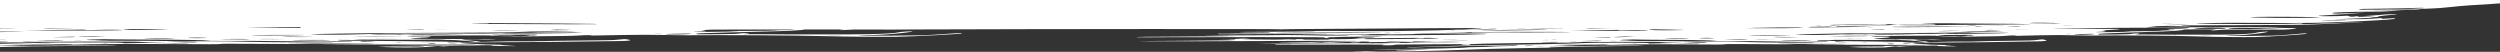 <?xml version="1.0" encoding="UTF-8" standalone="no"?>

<svg
   width="2123"
   height="44"
   viewBox="0 0 2123 44"
   version="1.1"
   id="svg1"
   preserveAspectRatio="none"
   xmlns="http://www.w3.org/2000/svg"
   xmlns:svg="http://www.w3.org/2000/svg">
  <rect x="0" y="0" width="2123" height="44" fill="#333333" stroke="none"/>
  <defs
     id="defs1" />
  <g
     id="layer1"
     transform="translate(-73.642,-288.144)">
    <path
       id="path1"
       style="fill:#ffffff;fill-opacity:1;stroke-width:1;stroke-dasharray:none"
       d="m 1222.815,332.071 c -3.424,0.069 4.264,0.06 17.115,-0.02 12.824,-0.08 28.125,-0.271 33.971,-0.426 5.873,-0.154 15.483,-0.38 21.355,-0.502 5.899,-0.122 15.855,-0.449 22.176,-0.729 6.294,-0.279 15.457,-0.589 20.355,-0.686 4.899,-0.097 16.118,-0.365 24.914,-0.596 8.795,-0.231 18.642,-0.423 21.855,-0.426 3.212,-0.003 5.453,-0.082 4.979,-0.174 -1.921,-0.37 24.412,-0.915 61.041,-1.264 9.533,-0.091 18.038,-0.262 18.855,-0.381 0.87,-0.126 -2.895,-0.165 -9.031,-0.092 -36.155,0.432 -69.705,0.707 -71.311,0.584 -1.685,-0.13 43.874,-1.578 50.326,-1.6 0.506,-0.002 0.786,0.014 0.844,0.041 10e-4,6.9e-4 0,0.003 0.01,0.004 v 0.002 0 0.002 0.002 0.002 0.002 0.002 0 c -0.052,0.062 -0.905,0.173 -2.482,0.311 l -4.32,0.375 4.424,-0.152 c 17.039,-0.588 39.421,-0.761 68.623,-0.531 24.962,0.197 30.809,0.184 31.863,-0.07 0.975,-0.234 4.82,-0.282 15.484,-0.189 7.794,0.067 22.302,0.15 32.228,0.184 14.088,0.047 15.906,0.021 8.375,-0.119 -5.318,-0.099 -10.242,-0.255 -10.979,-0.348 -0.711,-0.092 2.368,-0.095 6.871,-0.006 4.502,0.089 16.591,0.135 26.887,0.104 10.296,-0.031 20.431,0.029 22.564,0.135 2.422,0.121 -2.949,0.209 -14.746,0.236 -10.243,0.024 -18.959,0.093 -19.381,0.154 -0.738,0.107 44.316,0.308 77.811,0.348 26.806,0.032 27.306,0.038 24.436,0.27 -3.266,0.261 -37.684,0.824 -54.484,0.891 -6.682,0.026 -9.601,0.053 -9.705,0.113 v 0.002 0.002 0.002 0 c 0.078,0.035 1.013,0.082 2.643,0.146 3.028,0.119 10.533,0.143 16.668,0.053 6.663,-0.098 11.22,-0.07 11.271,0.066 0.209,0.405 -6.717,0.558 -18.75,0.416 -6.425,-0.076 -11.666,-0.079 -11.639,-0.008 0.026,0.072 4.739,0.248 10.479,0.391 11.743,0.292 20.329,0.012 25.967,-0.846 2.555,-0.385 3.503,-0.416 4.898,-0.16 1.237,0.233 2.026,0.245 2.922,0.041 1.317,-0.302 18.909,-0.848 27.809,-0.863 2.571,-0.004 3.843,0.022 3.92,0.084 v 0.002 0.002 0.002 0.002 0 0.002 0.002 0 c -0.039,0.029 -0.304,0.066 -0.783,0.109 -0.337,0.031 -0.527,0.062 -0.562,0.092 v 0.002 0.002 0.002 0.002 0.002 0.002 0.002 0.002 0.002 0 c 0.132,0.108 2.379,0.212 7.039,0.332 4.897,0.125 9.162,0.187 9.504,0.137 0.369,-0.05 -1.974,-0.288 -5.16,-0.529 -2.737,-0.207 -4.678,-0.438 -4.785,-0.555 v 0 -0.002 -0.002 -0.002 -0.002 -0.002 -0.002 -0.002 0 -0.002 -0.002 -0.002 -0.002 c 0.015,-0.009 0.047,-0.016 0.096,-0.023 0.066,-0.01 0.107,-0.022 0.121,-0.031 v -0.002 -0.002 -0.002 -0.002 -0.002 0 -0.002 -0.002 c -0.112,-0.066 -1.628,-0.111 -3.83,-0.105 -2.633,0.006 -6.267,-0.076 -8.031,-0.184 -10.847,-0.659 -14.426,-0.967 -15.109,-1.299 -0.073,-0.036 -0.115,-0.072 -0.117,-0.102 v -0.002 -0.002 0 -0.002 -0.002 -0.002 -0.002 c 0.072,-0.206 2.11,-0.271 8.016,-0.295 36.05,-0.143 68.334,-0.508 97.564,-1.104 7.294,-0.149 9.375,-0.6 6.086,-1.322 -2.132,-0.474 -2.211,-0.473 -6.346,0.088 -3.689,0.497 -6.612,0.59 -24.229,0.768 -11.033,0.111 -22.83,0.334 -26.201,0.494 -3.397,0.16 -9.824,0.24 -14.326,0.178 -4.713,-0.065 -12.139,0.045 -17.617,0.26 -8.875,0.347 -9.533,0.343 -10.533,-0.061 -0.578,-0.237 -3.552,-0.658 -6.58,-0.938 -2.695,-0.246 -4.612,-0.537 -4.68,-0.688 v -0.002 -0.002 -0.002 -0.002 -0.002 -0.002 -0.002 -0.002 -0.002 -0.002 c 0.011,-0.011 0.034,-0.022 0.068,-0.031 1.265,-0.304 10.982,-0.318 12.535,-0.017 0.684,0.13 3.396,0.222 6.055,0.205 l 4.846,-0.029 -5.555,-0.314 c -3.239,-0.182 -11.954,-0.306 -20.828,-0.293 -8.427,0.012 -18.985,-0.048 -23.461,-0.135 -5.038,-0.097 -7.809,-0.276 -7.863,-0.451 v -0.002 -0.002 -0.002 -0.002 -0.002 -0.002 -0.002 -0.002 c 0.089,-0.106 1.176,-0.213 3.357,-0.299 1.79,-0.07 5.056,-0.31 7.269,-0.535 5.426,-0.553 2.793,-1.008 -4.633,-0.803 -3.845,0.106 -6.505,0.052 -7.979,-0.164 -1.842,-0.271 2.371,-0.362 25.965,-0.563 24.542,-0.208 28.44,-0.191 30.414,0.133 1.237,0.204 4.738,0.365 7.793,0.357 3.028,-0.007 5.977,0.074 6.529,0.182 0.553,0.108 5.267,0.104 10.455,-0.008 5.188,-0.111 13.877,-0.223 19.328,-0.25 5.609,-0.028 11.296,-0.203 13.193,-0.408 1.817,-0.198 4.979,-0.361 7.033,-0.363 1.675,-0.002 2.502,0.009 2.568,0.055 v 0.002 0.002 0.002 0.002 0 0.002 0.002 0.002 c -0.065,0.04 -0.556,0.099 -1.433,0.189 -2.133,0.218 -2.003,0.237 0.736,0.109 1.817,-0.085 10.825,-0.299 20.041,-0.477 13.483,-0.261 18.749,-0.266 27.174,-0.029 5.766,0.161 12.482,0.27 14.957,0.242 26.281,-0.294 72.677,0.081 93.029,0.75 13.639,0.448 38.073,0.719 47.922,0.531 10.902,-0.208 43.824,-2.378 43.615,-2.877 -0.13,-0.354 -2.341,-0.385 -4.58,-0.062 -0.869,0.126 -6.296,0.592 -12.012,1.033 -9.561,0.736 -12.062,0.814 -29.863,0.947 -12.824,0.096 -20.145,0.057 -21.566,-0.115 -0.458,-0.057 -0.719,-0.105 -0.764,-0.143 v -0.002 -0.002 -0.002 -0.002 -0.002 -0.002 -0.002 -0.002 0 -0.002 c 0.084,-0.074 1.217,-0.108 3.557,-0.113 7.821,-0.018 17.354,-0.701 25.1,-1.795 8.114,-1.146 9.432,-1.753 2.795,-1.309 -2.239,0.151 -4.714,0.497 -5.479,0.768 -2.583,0.919 -15.569,1.625 -30.525,1.658 -37.497,0.084 -51.138,0.066 -52.875,-0.066 -1.027,-0.08 -6.371,-0.114 -11.875,-0.076 -5.444,0.038 -7.828,0.025 -7.949,-0.055 v 0 -0.002 -0.002 -0.002 -0.002 -0.002 0 -0.002 c 0.047,-0.032 0.392,-0.074 0.996,-0.127 1.545,-0.134 2.797,-0.339 2.92,-0.467 9e-4,-10e-4 0,-0.005 0,-0.006 6e-4,-9.9e-4 0,-0.003 0,-0.004 v -0.002 -0.002 -0.002 -0.002 -0.002 -0.002 c -0.183,-0.378 -5.212,-0.244 -6.793,0.18 -1.081,0.294 -4.952,0.435 -15.012,0.545 -12.482,0.137 -13.509,0.114 -13.244,-0.301 0.159,-0.247 1.792,-0.488 3.662,-0.533 1.87,-0.046 10.165,-0.352 18.408,-0.682 8.27,-0.33 19.039,-0.682 23.938,-0.781 12.035,-0.244 25.021,-1.064 25.865,-1.633 0.607,-0.403 2.397,-0.466 14.351,-0.494 7.505,-0.018 13.666,0.037 13.719,0.121 v 0.002 0.002 0.002 0.002 0.002 0.002 0.002 0.002 0 0.002 c -0.107,0.093 -1.362,0.294 -2.918,0.461 -1.095,0.119 -1.61,0.209 -1.668,0.264 v 0.002 0.002 c 0,4e-4 0,0.003 0,0.004 v 0.002 0.002 0.002 c 0.163,0.136 4.083,0.002 8.404,-0.361 4.346,-0.364 7.217,-0.388 24.701,-0.205 22.276,0.233 33.205,0.035 37.842,-0.686 1.384,-0.215 2.149,-0.338 2.223,-0.418 v -0.002 -0.002 -0.002 -0.002 -0.002 -0.002 -0.002 -0.002 -0.002 -0.002 -0.002 c -0.082,-0.082 -1.07,-0.118 -3.062,-0.184 -2.212,-0.072 -5.793,-0.128 -7.926,-0.125 -2.159,0.003 -5.054,-0.126 -6.449,-0.287 -3.185,-0.37 -31.15,-0.481 -76.311,-0.303 l -34.127,0.135 4.768,-0.604 c 5.348,-0.675 7.192,-0.709 20.963,-0.398 6.504,0.147 10.242,0.138 11.375,-0.027 0.263,-0.037 0.415,-0.075 0.447,-0.104 v -0.002 -0.002 -0.002 -0.002 -0.002 -0.002 -0.002 0 -0.002 c -0.072,-0.083 -1.301,-0.121 -3.686,-0.115 -2.442,0.006 -3.966,-0.062 -4.072,-0.168 v -0.002 -0.002 -0.002 -0.002 -0.002 -0.002 0 -0.002 -0.002 -0.002 -0.002 c 0.011,-0.016 0.052,-0.032 0.123,-0.049 0.553,-0.137 3.609,-0.252 6.742,-0.256 3.134,-0.004 25.911,-0.089 50.611,-0.189 35.891,-0.147 47.214,-0.274 56.379,-0.633 15.038,-0.587 42.587,-1.957 41.639,-2.072 -0.395,-0.049 -9.377,0.294 -19.938,0.764 -24.782,1.103 -32.497,1.289 -32.732,0.791 -0.131,-0.273 -1.236,-0.327 -4.133,-0.203 -10.403,0.441 -36.447,0.615 -55.537,0.371 -11.006,-0.141 -20.958,-0.205 -22.117,-0.143 -1.132,0.062 -4.029,0.024 -6.451,-0.086 -0.979,-0.045 -1.553,-0.087 -1.623,-0.127 v -0.002 -0.002 -0.002 -0.002 -0.002 0 -0.002 -0.002 -0.002 c 0.19,-0.101 3.638,-0.208 11.84,-0.398 11.719,-0.273 20.381,-0.297 43.975,-0.117 36.785,0.28 51.689,0.026 82.16,-1.404 22.623,-1.062 31.051,-1.708 30.764,-2.348 -0.157,-0.3 -0.947,-0.298 -6.188,0.014 -4.013,0.239 -5.349,0.292 -5.418,0.168 v -0.002 -0.002 -0.002 -0.002 -0.002 -0.002 -0.002 c 3e-4,-10e-4 0,-0.005 0,-0.006 5e-4,-0.001 0,-0.005 0,-0.006 0.023,-0.033 0.104,-0.076 0.227,-0.127 0.199,-0.084 0.316,-0.154 0.324,-0.205 1e-4,-10e-4 1e-4,-0.005 0,-0.006 0,-5.2e-4 0,-0.003 0,-0.004 v -0.002 -0.002 c 0,-0.003 0,-0.006 0,-0.008 v -0.002 c -0.145,-0.188 -2.361,-0.07 -8.822,0.398 -3.845,0.279 -8.427,0.45 -10.191,0.381 -1.764,-0.069 -7.163,-0.016 -11.982,0.117 -4.846,0.133 -9.058,0.209 -9.4,0.168 -0.79,-0.099 16.301,-0.906 21.305,-1.006 5.504,-0.11 10.086,-0.403 9.982,-0.637 v -0.002 -0.002 -0.002 -0.002 -0.002 -0.002 -0.002 -0.002 -0.002 -0.002 -0.002 c 0.129,-0.107 1.56,-0.253 3.338,-0.334 1.896,-0.086 3.03,-0.283 2.557,-0.439 -0.895,-0.286 11.143,-1.628 14.672,-1.637 0.609,-10e-4 0.964,-0.042 1.022,-0.098 v -0.002 -0.002 -0.002 0 -0.002 -0.002 -0.002 -0.002 c 0,-8e-4 0,-0.005 0,-0.006 v -0.002 -0.002 -0.002 -0.002 -0.002 -0.002 c -0.03,-0.034 -0.15,-0.072 -0.363,-0.113 -1.29,-0.249 -10.164,-0.032 -11.561,0.283 -0.448,0.101 -5.136,0.468 -10.43,0.816 l -9.588,0.635 7.137,-0.141 c 7.032,-0.138 7.057,-0.136 2.816,0.23 -5.794,0.5 -10.559,0.501 -10.795,0 -0.157,-0.316 -0.659,-0.342 -2.213,-0.115 -2.951,0.422 -4.318,0.367 -5.791,-0.232 -1.026,-0.421 -1.738,-0.47 -3.371,-0.232 -2.424,0.348 -20.382,0.452 -22.066,0.127 -0.094,-0.018 -0.146,-0.039 -0.158,-0.059 v -0.002 -0.002 -0.002 -0.002 -0.002 -0.002 -0.002 -0.002 -0.002 -0.002 -0.002 c 0.098,-0.109 1.273,-0.234 3.025,-0.307 5.768,-0.242 36.714,-2.373 35.898,-2.473 -0.369,-0.046 -5.029,0.129 -10.322,0.391 -11.851,0.583 -15.196,0.612 -16.801,0.143 -2.341,-0.696 15.172,-1.305 39.688,-1.375 8.902,-0.026 16.686,-1.183 23.422,-1.492 -3.636,0.161 -5.718,0.364 -14.967,0.408 l -17.09,0.08 16.039,-0.348 c 8.821,-0.192 18.801,-0.476 22.172,-0.631 2.31,-0.106 2.522,-0.092 3.65,-0.133 7.974,-0.572 14.574,-0.305 26.98,-1.719 8.723,-0.994 20.316,-1.858 42.437,-3.141 v -3.016 H 73.643 v 24 c 9.935,-0.08 14.694,-0.059 11.617,0.055 -1.809,0.067 -6.383,0.133 -11.617,0.186 v 2.594 c 6.699,0.017 11.879,0.046 14.496,0.09 8.626,0.143 8.223,0.161 -5.572,0.248 -3.038,0.019 -6.019,0.037 -8.924,0.053 v 6.229 c 0.553,-0.02 1.44,-0.032 2.555,-0.029 1.554,0.004 2.408,0.026 2.488,0.059 v 0.002 0.002 0.002 0 0.002 0.002 0 0.002 0 0 0 c -0.062,0.021 -0.393,0.045 -1,0.072 v 0 c -1.388,0.062 -3.073,0.065 -4.027,0.015 v 1.766 c 3.818,-0.023 6.973,0.023 7.043,0.146 0.052,0.079 -2.902,0.158 -7.043,0.201 v 0.375 c 8.224,-0.054 16.17,-0.093 23.389,-0.113 12.318,-0.035 12.385,-0.039 3.322,-0.197 l -9.295,-0.162 7.988,-0.1 c 4.363,-0.056 26.517,-0.139 49.207,-0.186 30.511,-0.062 41.888,-0.007 43.699,0.213 1.377,0.164 7.183,0.373 12.889,0.467 l 10.438,0.172 -15.34,0.201 c -8.426,0.111 -17.018,0.273 -19.066,0.361 -1.68,0.071 -2.601,0.072 -2.711,0.012 v -0.002 -0.002 -0.002 -0.002 -0.002 -0.002 -0.002 -0.002 -0.002 -0.002 -0.002 -0.002 c 0.034,-0.024 0.141,-0.056 0.326,-0.092 0.098,-0.018 0.156,-0.038 0.172,-0.057 v -0.002 -0.002 -0.002 -0.002 -0.002 -0.002 -0.002 -0.002 -0.002 -0.002 c -0.112,-0.132 -2.233,-0.257 -5.74,-0.33 -12.015,-0.249 -53.604,-0.223 -59.545,0.037 -3.156,0.137 -10.809,0.353 -17.053,0.479 -4.88,0.099 -14.113,0.287 -22.682,0.463 v 1.633 c 12.106,-0.406 54.044,-1.427 60.94,-1.445 0.645,-0.002 1,0.014 1.074,0.041 v 0 0.002 0 0 0.002 0 0 0.002 0 0.002 0.002 0.002 0.002 0.002 0 c -0.066,0.062 -1.154,0.173 -3.164,0.311 l -5.508,0.375 5.639,-0.152 c 21.719,-0.588 50.25,-0.761 87.473,-0.531 31.818,0.197 39.272,0.184 40.615,-0.07 1.243,-0.234 6.145,-0.282 19.738,-0.189 9.935,0.067 28.426,0.15 41.08,0.184 17.958,0.047 20.275,0.021 10.676,-0.119 -6.779,-0.099 -13.055,-0.255 -13.994,-0.348 -0.906,-0.092 3.018,-0.095 8.758,-0.006 5.739,0.089 21.149,0.135 34.273,0.104 13.124,-0.031 26.043,0.029 28.762,0.135 3.087,0.121 -3.76,0.209 -18.797,0.236 -13.056,0.024 -24.165,0.093 -24.703,0.154 -0.941,0.107 56.486,0.307 99.182,0.348 34.169,0.032 34.808,0.038 31.148,0.27 -4.163,0.261 -48.037,0.824 -69.451,0.891 -8.517,0.026 -12.236,0.053 -12.369,0.113 v 0.002 0.002 0.002 0 c 0.099,0.035 1.292,0.082 3.369,0.146 3.86,0.119 13.426,0.143 21.246,0.053 8.493,-0.098 14.301,-0.07 14.367,0.066 0.266,0.405 -8.562,0.558 -23.9,0.416 -8.19,-0.076 -14.87,-0.079 -14.836,-0.008 0.034,0.072 6.041,0.248 13.357,0.391 14.969,0.292 25.913,0.012 33.1,-0.846 3.257,-0.385 4.466,-0.416 6.244,-0.16 1.577,0.233 2.583,0.245 3.725,0.041 1.679,-0.302 24.101,-0.848 35.445,-0.863 3.277,-0.004 4.9,0.022 4.998,0.084 v 0.002 0.002 0.002 0.002 0 0.002 0.002 0 c -0.05,0.029 -0.387,0.066 -0.998,0.109 -0.43,0.031 -0.671,0.062 -0.717,0.092 v 0.002 0.002 0.002 0.002 0.002 0.002 0.002 0.002 0.002 0 c 0.168,0.108 3.032,0.212 8.973,0.332 6.242,0.125 11.679,0.187 12.115,0.137 0.47,-0.05 -2.517,-0.288 -6.578,-0.529 -3.489,-0.207 -5.963,-0.438 -6.1,-0.555 v 0 -0.002 -0.002 -0.002 -0.002 -0.002 -0.002 -0.002 0 -0.002 -0.002 -0.002 -0.002 c 0.019,-0.009 0.059,-0.016 0.121,-0.023 0.084,-0.01 0.137,-0.022 0.154,-0.031 v -0.002 -0.002 -0.002 -0.002 -0.002 0 -0.002 -0.002 c -0.142,-0.066 -2.076,-0.111 -4.883,-0.105 -3.356,0.006 -7.99,-0.076 -10.238,-0.184 -13.826,-0.659 -18.387,-0.967 -19.258,-1.299 -0.085,-0.033 -0.138,-0.068 -0.149,-0.096 -3e-4,-9.6e-4 0,-0.005 0,-0.006 v -0.002 -0.002 0 -0.002 -0.002 -0.002 -0.002 c 0.092,-0.206 2.691,-0.271 10.219,-0.295 45.952,-0.143 87.103,-0.508 124.363,-1.104 9.297,-0.149 11.948,-0.6 7.756,-1.322 -2.718,-0.474 -2.817,-0.473 -8.088,0.088 -4.702,0.497 -8.427,0.59 -30.883,0.768 -14.063,0.111 -29.102,0.334 -33.398,0.494 -4.33,0.16 -12.523,0.24 -18.262,0.178 -6.008,-0.065 -15.472,0.045 -22.455,0.26 -11.313,0.347 -12.153,0.343 -13.428,-0.06 -0.737,-0.237 -4.527,-0.658 -8.387,-0.938 -3.436,-0.246 -5.878,-0.537 -5.965,-0.688 v -0.002 -0.002 -0.002 -0.002 -0.002 -0.002 -0.002 -0.002 -0.002 -0.002 c 0.015,-0.011 0.042,-0.022 0.086,-0.031 1.613,-0.304 13.999,-0.318 15.979,-0.018 0.872,0.13 4.329,0.222 7.719,0.205 l 6.176,-0.029 -7.08,-0.314 c -4.129,-0.182 -15.237,-0.306 -26.549,-0.293 -10.742,0.012 -24.201,-0.048 -29.906,-0.135 -6.422,-0.097 -9.953,-0.276 -10.021,-0.451 v -0.002 -0.002 -0.002 c 5e-4,-0.001 0,-0.005 0,-0.006 v -0.002 -0.002 c 0.113,-0.106 1.5,-0.213 4.281,-0.299 2.282,-0.07 6.445,-0.31 9.266,-0.535 6.916,-0.553 3.559,-1.008 -5.906,-0.803 -4.901,0.106 -8.291,0.052 -10.17,-0.164 -2.348,-0.271 3.023,-0.362 33.098,-0.562 31.283,-0.208 36.251,-0.191 38.768,0.133 1.577,0.204 6.039,0.365 9.934,0.357 3.86,-0.007 7.619,0.074 8.322,0.182 0.705,0.108 6.715,0.104 13.328,-0.008 6.613,-0.111 17.689,-0.223 24.637,-0.25 7.15,-0.028 14.398,-0.203 16.816,-0.408 2.316,-0.198 6.347,-0.361 8.965,-0.363 2.135,-0.002 3.19,0.009 3.275,0.055 v 0.002 0.002 0.002 0.002 0 0.002 0.002 0.002 c -0.083,0.04 -0.71,0.099 -1.828,0.189 -2.719,0.218 -2.552,0.237 0.939,0.109 2.316,-0.085 13.797,-0.299 25.545,-0.477 17.186,-0.261 23.9,-0.265 34.639,-0.029 7.35,0.161 15.91,0.27 19.064,0.242 33.5,-0.294 92.639,0.081 118.582,0.75 17.385,0.448 48.532,0.719 61.086,0.531 13.897,-0.208 55.862,-2.378 55.596,-2.877 -0.166,-0.354 -2.983,-0.385 -5.838,-0.062 -1.108,0.126 -8.027,0.592 -15.312,1.033 -12.187,0.736 -15.374,0.814 -38.065,0.947 -16.347,0.096 -25.678,0.057 -27.49,-0.115 -0.584,-0.057 -0.918,-0.105 -0.975,-0.143 v -0.002 -0.002 -0.002 -0.002 -0.002 -0.002 -0.002 -0.002 0 -0.002 c 0.107,-0.074 1.551,-0.108 4.533,-0.113 9.969,-0.018 22.122,-0.701 31.994,-1.795 10.343,-1.146 12.023,-1.753 3.562,-1.309 -2.854,0.151 -6.008,0.497 -6.982,0.768 -3.293,0.919 -19.845,1.625 -38.91,1.658 -47.797,0.084 -65.184,0.066 -67.398,-0.066 -1.309,-0.08 -8.121,-0.114 -15.137,-0.076 -6.939,0.038 -9.979,0.025 -10.133,-0.055 v 0 -0.002 -0.002 -0.002 -0.002 -0.002 h 3e-4 v -0.002 c 0.06,-0.032 0.499,-0.074 1.27,-0.127 1.969,-0.134 3.566,-0.339 3.723,-0.467 v -0.002 0 -0.002 -0.002 -0.002 -0.002 -0.002 -0.002 -0.002 -0.002 -0.002 -0.002 c -0.233,-0.378 -6.643,-0.244 -8.658,0.18 -1.377,0.294 -6.311,0.435 -19.135,0.545 -15.911,0.137 -17.221,0.114 -16.883,-0.301 0.203,-0.247 2.284,-0.488 4.668,-0.533 2.384,-0.046 12.958,-0.352 23.465,-0.682 10.541,-0.33 24.27,-0.682 30.514,-0.781 15.34,-0.244 31.892,-1.064 32.969,-1.633 0.064,-0.033 0.138,-0.065 0.229,-0.094 13.706,-0.006 25.389,-0.005 33.84,0.004 -0.579,0.065 -1.27,0.133 -2.014,0.195 -1.397,0.119 -2.054,0.209 -2.127,0.264 v 0.002 0.002 c 0,4e-4 10e-5,0.003 0,0.004 v 0.002 0.002 0.002 c 0.207,0.136 5.205,0.002 10.713,-0.361 0.548,-0.036 1.077,-0.07 1.607,-0.1 2.162,0.005 3.813,0.013 4.893,0.02 9.43,0.063 22.41,0.082 28.811,0.043 4.316,-0.026 9.187,-0.052 14.537,-0.076 4.56,0.003 8.552,-0.013 12.033,-0.051 95.884,-0.372 300.676,-0.502 300.842,-0.137 v 0.002 0.002 0.002 c 6e-4,9.4e-4 0,0.005 0,0.006 0.108,0.113 1.108,0.123 2.256,0.02 1.186,-0.107 12.668,-0.237 25.518,-0.289 12.85,-0.052 35.05,-0.19 49.348,-0.307 53.456,-0.437 89.715,-0.567 89.82,-0.324 0.078,0.132 0.841,0.175 1.736,0.098 0.869,-0.078 2.159,-0.033 2.844,0.1 0.123,0.024 0.197,0.048 0.221,0.07 9e-4,9.4e-4 0,0.005 0,0.006 v 0.002 0.002 0.002 0.002 0.002 0.002 0.002 0 0.002 0 0.002 0.002 c -0.072,0.086 -0.929,0.149 -2.277,0.152 -1.817,0.004 -5.029,0.179 -7.162,0.391 -2.108,0.211 -5.663,0.365 -7.875,0.34 -2.238,-0.026 -6.005,0.077 -8.428,0.229 -7.006,0.442 -50.905,1.166 -64.018,1.057 -26.542,-0.222 -52.766,-0.245 -51.74,-0.047 1.263,0.244 -26.679,0.597 -49.93,0.633 -11.481,0.017 -15.351,0.093 -13.377,0.26 1.553,0.13 7.925,0.225 14.166,0.213 6.241,-0.013 10.954,0.074 10.453,0.191 -0.052,0.013 -0.086,0.028 -0.1,0.041 -8e-4,9.6e-4 0,0.005 0,0.006 v 0.002 0.002 0.002 0.002 0.002 0.002 0.002 0.002 0.002 0.002 0.002 0.002 c 0.113,0.1 1.186,0.206 2.754,0.256 1.948,0.062 3.739,0.016 3.977,-0.102 0.448,-0.21 87.266,-0.542 88.898,-0.34 1.895,0.231 -44.187,0.613 -85.766,0.711 -24.384,0.058 -43.924,0.184 -43.424,0.281 0.5,0.097 -1.58,0.118 -4.635,0.045 -3.415,-0.082 -5.348,-0.039 -5.424,0.117 v 0.002 0.002 0.002 0.002 0.002 0.002 0.002 0.002 0.002 c 0.104,0.253 2.684,0.368 6.188,0.275 6.03,-0.162 93.086,-0.361 93.85,-0.215 2.236,0.433 -48.719,1.168 -85.031,1.227 -31.362,0.05 -31.415,0.05 -15.168,0.281 l 16.299,0.232 -14.668,0.223 c -8.058,0.123 -23.806,0.234 -34.971,0.248 -23.567,0.028 -40.105,0.301 -34.418,0.566 2.001,0.093 12.507,0.09 23.357,-0.006 10.849,-0.097 45.529,-0.155 77.102,-0.131 55.85,0.043 57.403,0.055 58.586,0.531 1.184,0.479 1.211,0.478 2.424,-0.049 0.738,-0.311 2.133,-0.47 3.344,-0.377 1.132,0.088 2.555,0.051 3.109,-0.084 1.212,-0.286 39.553,-0.614 39.684,-0.34 v 0.002 0.002 0 0.002 0.002 0.002 0.002 0.002 0.002 0.002 c -0.116,0.095 -1.631,0.173 -3.498,0.178 -1.854,0.004 -3.344,0.114 -3.477,0.234 v 0.002 0.002 0.002 0.002 0.002 0.002 c 0.052,0.131 -2.66,0.246 -6.084,0.254 -3.396,0.008 -6.636,0.126 -7.189,0.262 -0.062,0.015 -0.104,0.033 -0.119,0.047 v 0.002 0.002 0.002 0.002 0.002 0.002 0.002 0.002 0 0.002 0.002 0.002 c 0.099,0.108 1.685,0.178 4.172,0.178 2.792,-1e-4 8.716,0.005 13.193,0.012 4.45,0.006 14.536,-0.081 22.383,-0.193 9.375,-0.134 13.114,-0.124 10.822,0.029 -3.134,0.21 -2.977,0.234 1.578,0.238 2.333,0.002 3.868,-0.063 3.994,-0.158 v -0.002 -0.002 -0.002 0 -0.002 -0.002 -0.002 -0.002 -0.002 0 -0.002 -0.002 -0.002 c -0.014,-0.015 -0.065,-0.03 -0.15,-0.047 -1.106,-0.211 9.48,-0.099 11.586,0.123 3.37,0.356 -6.741,0.557 -39.078,0.781 -23.436,0.163 -25.675,0.143 -22.672,-0.189 1.273,-0.143 2.013,-0.23 2.076,-0.283 v -0.002 -0.002 -0.002 -0.002 -0.002 0 -0.002 -0.002 c -0.093,-0.063 -1.472,-0.066 -4.496,-0.059 -3.16,0.008 -5.689,0.111 -5.637,0.23 0.157,0.359 -16.932,0.611 -21.75,0.32 -4.134,-0.249 -4.161,-0.245 -0.66,0.102 0.995,0.099 1.634,0.173 1.703,0.227 v 0.002 0.002 0.002 0.002 0.002 0.002 0.002 0.002 c -0.16,0.113 -3.431,0.133 -12.312,0.152 -9.875,0.021 -13.482,-0.044 -11.691,-0.209 0.688,-0.064 1.076,-0.111 1.127,-0.146 v -0.002 -0.002 0 -0.002 -0.002 -0.002 -0.002 -0.002 -0.002 c -0.098,-0.054 -1.24,-0.07 -3.6,-0.066 -2.485,0.004 -3.853,0.063 -3.943,0.166 v 0.002 0.002 0.002 0.002 0.002 0.002 0.002 0.002 0.002 0.002 0.002 c 0.02,0.024 0.105,0.052 0.254,0.08 0.209,0.041 0.335,0.077 0.365,0.1 v 0.002 0 0.002 0.002 0.002 0 0.002 0.002 0.002 c -0.083,0.051 -1.05,0.01 -2.994,-0.119 -2.185,-0.146 -4.819,-0.192 -5.82,-0.104 -3.108,0.274 -14.457,0.309 -26.727,0.084 -6.865,-0.126 -9.71,-0.181 -9.828,-0.268 v -0.002 -0.002 -0.002 -0.002 -0.002 -0.002 c 0.107,-0.058 1.312,-0.133 3.268,-0.252 2.007,-0.122 2.922,-0.211 2.994,-0.262 v -0.002 -0.002 -0.002 0 -0.002 c -7e-4,-5.8e-4 0,-0.003 -0.01,-0.004 -0.203,-0.093 -4.127,-0.02 -9.256,0.234 -2.698,0.135 -4.013,0.237 -4.102,0.332 v 0.002 0.002 0.002 0.002 0.002 0.002 0.002 0.002 0.002 0.002 0.002 0.002 c 0.056,0.043 0.364,0.084 0.908,0.127 0.344,0.027 0.53,0.053 0.559,0.076 v 0.002 0.002 0.002 0.002 0.002 0 0.002 c -0.105,0.081 -2.183,0.139 -6.113,0.166 l -8.059,0.057 7.242,0.133 c 14.614,0.265 -0.634,0.558 -41.898,0.809 -38.472,0.234 -39.499,0.253 -22.041,0.391 10.111,0.08 48.741,0.002 85.897,-0.172 93.059,-0.437 119.891,-0.058 50.977,0.719 -26.096,0.294 -36.63,0.535 -25.781,0.588 2.396,0.012 9.585,0.045 15.957,0.074 7.03,0.033 12.535,-0.057 13.984,-0.229 1.765,-0.211 2.738,-0.215 3.764,-0.014 1.527,0.293 9.69,0.287 11.113,-0.008 0.474,-0.1 4.451,-0.252 8.848,-0.336 3.768,-0.073 5.598,-0.087 5.703,-0.041 v 0.002 0.002 0.002 0.002 0 c -0.046,0.025 -0.46,0.064 -1.223,0.115 -3.187,0.213 -3.056,0.234 1.342,0.238 3.5,0.004 5.958,-0.161 6.08,-0.326 v -0.002 0 -0.002 -0.002 -0.002 -0.002 -0.002 -0.002 -0.002 -0.002 c -2e-4,-4.8e-4 0,-0.005 0,-0.006 v -0.002 0 -0.002 -0.002 c -0.079,-0.071 -0.611,-0.141 -1.699,-0.195 -0.274,-0.014 -0.422,-0.029 -0.449,-0.043 v 0 -0.002 -0.002 -0.002 0 -0.002 c 0.108,-0.045 1.588,-0.085 3.947,-0.098 3.572,-0.02 5.889,0.106 6.057,0.254 0,0.002 0.01,0.006 0.01,0.008 4e-4,9.3e-4 0,0.005 0,0.006 0,9.3e-4 1e-4,0.005 0,0.006 v 0.002 0 0.002 0 0.002 0.002 c -0.07,0.08 -0.765,0.165 -2.217,0.236 -0.397,0.02 -0.6,0.032 -0.623,0.037 v 0.002 0 c 0.053,0.006 0.747,-0.015 1.965,-0.059 5.61,-0.201 15.695,-0.138 16.984,0.105 0.632,0.122 3.37,0.216 6.082,0.209 2.268,-0.006 3.799,-0.084 3.871,-0.182 v -0.002 -0.002 -0.002 -0.002 -0.002 -0.002 -0.002 -0.002 0 -0.002 c -0.015,-0.013 -0.058,-0.027 -0.127,-0.041 -0.658,-0.125 -2.554,-0.176 -4.213,-0.113 -1.685,0.063 -4.661,-0.036 -6.662,-0.219 -1.234,-0.113 -1.958,-0.186 -2.033,-0.229 v -0.002 -0.002 -0.002 -0.002 -0.002 0 -0.002 c 0.097,-0.056 1.811,-0.038 5.668,0.021 4.003,0.062 10.032,0.176 13.428,0.254 3.464,0.08 4.957,0.082 5.062,-0.012 v -0.002 -0.002 0 -0.002 -0.002 -0.002 -0.002 -0.002 -0.002 -0.002 c -0.024,-0.035 -0.191,-0.08 -0.48,-0.137 -0.362,-0.07 -0.572,-0.125 -0.615,-0.16 v -0.002 -0.002 -0.002 -0.002 -0.002 -0.002 -0.002 -0.002 0 -0.002 0 -0.002 c 8e-4,-7e-4 0.01,-0.003 0.01,-0.004 0.093,-0.051 0.807,-0.04 2.217,0.027 1.791,0.084 7.4,0.157 12.535,0.16 10.849,0.006 8.662,0.101 -8.113,0.353 -7.367,0.111 -10.849,0.229 -10.928,0.328 -0.012,0.163 9.299,0.283 25.752,0.27 21.198,-0.017 22.751,0.005 11.217,0.162 -7.373,0.101 -19.88,0.118 -27.754,0.039 -7.873,-0.079 -14.773,-0.104 -15.326,-0.057 -2.397,0.21 -27.518,0.453 -28.598,0.277 -0.657,-0.108 -13.297,-0.097 -28.07,0.021 -14.799,0.119 -36.996,0.271 -49.346,0.342 -15.905,0.091 -18.777,0.145 -9.85,0.184 8.11,0.035 11.716,0.132 10.162,0.27 -4.504,0.394 10.716,0.535 36.838,0.34 20.144,-0.15 64.594,-0.049 55.535,0.127 -1.581,0.031 -2.31,0.1 -2.393,0.174 v 0.002 0.002 0 0.002 0.002 0.002 0.002 0.002 0.002 c 3e-4,9e-4 10e-4,0.005 0,0.006 v 0.002 c 0.129,0.145 2.551,0.304 5.734,0.264 2.86,-0.036 5.139,-0.194 5.242,-0.357 v -0.002 -0.002 -0.002 -0.002 -0.002 -0.002 -0.002 -0.002 -0.002 c -0.104,-0.226 4.005,-0.322 15.565,-0.361 8.663,-0.029 22.172,-0.118 30.045,-0.199 8.796,-0.09 13.455,-0.063 12.033,0.072 -0.763,0.073 -1.185,0.132 -1.24,0.18 v 0.002 0.002 0 0.002 0.002 0.002 0.002 0.002 0.002 0.002 0.002 c 0.071,0.058 0.732,0.107 2.027,0.168 3.44,0.164 5.695,0.175 5.816,0.049 v -0.002 -0.002 -0.002 -0.002 -0.002 -0.002 -0.002 -0.002 -0.002 -0.002 -0.002 c -0.026,-0.028 -0.136,-0.061 -0.338,-0.1 -0.158,-0.032 -0.241,-0.072 -0.252,-0.113 v -0.002 -0.002 c 10e-5,-0.005 10e-4,-0.01 0,-0.014 0.03,-0.104 0.491,-0.227 1.279,-0.314 3.688,-0.408 54.748,-1.15 87.137,-1.268 9.664,-0.035 9.717,-0.039 2.607,-0.197 l -7.293,-0.162 6.268,-0.1 c 3.423,-0.056 20.802,-0.139 38.603,-0.186 23.936,-0.062 32.862,-0.007 34.283,0.213 1.08,0.164 5.635,0.373 10.111,0.467 l 8.188,0.172 -12.033,0.201 c -6.61,0.111 -13.352,0.273 -14.959,0.361 -1.318,0.071 -2.041,0.072 -2.127,0.012 v -0.002 -0.002 -0.002 -0.002 -0.002 -0.002 -0.002 -0.002 -0.002 -0.002 -0.002 -0.002 c 0.026,-0.024 0.11,-0.056 0.256,-0.092 0.077,-0.018 0.122,-0.038 0.135,-0.057 v -0.002 -0.002 -0.002 -0.002 -0.002 -0.002 -0.002 -0.002 -0.002 -0.002 c -0.088,-0.132 -1.753,-0.257 -4.504,-0.33 -9.426,-0.249 -42.052,-0.223 -46.713,0.037 -2.476,0.137 -8.481,0.353 -13.379,0.479 -4.872,0.126 -15.275,0.396 -23.096,0.602 -7.821,0.205 -24.701,0.474 -37.525,0.596 -21.751,0.207 -32.101,0.444 -58.752,1.348 -5.846,0.198 -12.93,0.42 -15.721,0.492 -3.63,0.093 -6.184,0.238 -6.334,0.32 v 0.002 0.002 0.002 0.002 0.002 0 0.002 c 0.052,0.035 0.653,0.056 1.938,0.049 1.395,-0.008 7.715,-0.2 14.035,-0.426 6.32,-0.225 15.144,-0.43 19.594,-0.455 4.424,-0.026 8.504,-0.136 9.031,-0.242 0.554,-0.107 9.376,-0.253 19.645,-0.324 10.27,-0.071 20.778,-0.207 23.359,-0.301 2.713,-0.1 5.214,-0.065 5.977,0.084 0.513,0.098 0.837,0.191 0.887,0.24 v 0.002 0 0.002 0.002 0.002 0.002 0.002 0.002 0.002 0 0.002 c -0.011,0.008 -0.045,0.014 -0.096,0.015 -0.316,0.01 -4.556,0.083 -9.428,0.162 -4.872,0.08 -11.007,0.302 -13.615,0.494 -2.607,0.192 -8.006,0.358 -11.955,0.367 -4.003,0.009 -7.769,0.156 -8.48,0.332 -2.055,0.507 -31.472,1.2 -53.934,1.27 -11.349,0.035 -22.225,0.158 -24.174,0.271 -1.949,0.117 8.268,0.135 23.436,0.043 25.964,-0.158 26.597,-0.151 18.09,0.209 -4.846,0.205 -11.797,0.386 -15.457,0.4 -3.634,0.014 -7.136,0.151 -7.769,0.305 -0.869,0.205 1.631,0.235 9.373,0.111 6.347,-0.101 9.507,-0.084 7.9,0.045 -1.449,0.118 -7.61,0.285 -13.693,0.371 -6.083,0.086 -12.905,0.224 -15.17,0.307 -2.265,0.083 -6.476,0.039 -9.32,-0.096 -3.291,-0.154 -5.951,-0.16 -7.162,-0.015 -1.054,0.126 -4.741,0.286 -8.164,0.355 z m 904.535,-36.045 c -2.898,0.208 -6.985,0.494 -9.805,0.623 1.975,-0.087 6.358,-0.059 8.129,-0.221 5.026,-0.458 4.742,-0.512 1.676,-0.402 z M 73.642,328.047 c 8.801,-0.34 37.774,-0.746 75.164,-1.025 12.151,-0.091 22.994,-0.262 24.035,-0.381 1.109,-0.126 -3.69,-0.165 -11.512,-0.092 -39.562,0.371 -76.678,0.626 -87.688,0.613 z m 1304.916,-0.568 c -0.277,-0.014 -0.426,-0.029 -0.457,-0.041 v 0 -0.002 -0.002 -0.002 0 -0.002 c 0.087,-0.039 1.429,-0.067 3.592,-0.068 1.912,-0.001 3.017,0.02 3.09,0.053 v 0 0.002 0.002 0 0.002 0 c -0.038,0.016 -0.305,0.035 -0.826,0.055 -1.738,0.065 -4.162,0.067 -5.399,0.004 z m -9.152,-0.162 c -0.488,0.001 -0.754,-0.02 -0.799,-0.062 v -0.002 -0.002 -0.002 -0.002 -0.002 -0.002 -0.002 -0.002 -0.002 c 2e-4,-6.9e-4 0,-0.005 0,-0.006 0.019,-0.033 0.135,-0.074 0.344,-0.125 0.553,-0.133 2.792,-0.238 4.951,-0.234 3.818,0.007 3.818,0.014 0.447,0.221 -2.41,0.147 -4.049,0.222 -4.941,0.225 z m 26.168,-1.033 8.82,-0.336 c 4.872,-0.185 12.089,-0.343 16.039,-0.352 l 7.189,-0.018 -6.189,0.203 c -3.423,0.111 -10.64,0.269 -16.039,0.352 z m -1316.879,-0.229 11.242,-0.336 c 6.21,-0.185 15.41,-0.343 20.445,-0.352 l 9.164,-0.017 -7.891,0.203 c -4.363,0.111 -13.561,0.269 -20.443,0.352 z m 1600.926,-0.406 c -1.452,0.004 -2.701,-0.1 -2.814,-0.229 v -0.002 -0.002 -0.002 -0.002 -0.002 -0.002 -0.002 -0.002 -0.002 c 3e-4,-10e-4 0,-0.006 0,-0.008 v -0.002 c 0.09,-0.12 1.194,-0.217 2.576,-0.221 1.478,-0.003 2.728,0.1 2.816,0.229 6e-4,10e-4 0,0.003 0,0.004 v 0.002 0.002 c 10e-5,0.003 0,0.006 0,0.008 -2e-4,0.001 0,0.005 0,0.006 0,0.003 0,0.009 -0.01,0.012 -0.121,0.118 -1.213,0.212 -2.572,0.215 z m -517.006,-0.041 c -1.737,-0.056 0.079,-0.107 4.027,-0.113 2.592,-0.005 4.099,0.014 4.201,0.045 v 0 0.002 0.002 0 0.002 c -0.045,0.015 -0.382,0.032 -1.039,0.051 -2.186,0.063 -5.423,0.067 -7.188,0.012 z m -721.853,-0.188 c -1.851,0.004 -3.444,-0.1 -3.588,-0.229 v -0.002 -0.002 -0.002 -0.002 -0.002 -0.002 -0.002 -0.002 -0.002 c 2e-4,-5e-4 0,-0.004 0,-0.006 v -0.002 -0.002 c 0.115,-0.12 1.522,-0.217 3.283,-0.221 1.869,-0.003 3.455,0.101 3.59,0.229 v 0.002 0.002 0.002 0.002 c 1e-4,0.003 0,0.006 0,0.008 -10e-5,5.1e-4 -10e-4,0.005 0,0.006 -5e-4,7.6e-4 -10e-4,0.003 0,0.004 v 0.002 0.002 0.002 0.002 0 0 c -0.155,0.118 -1.545,0.212 -3.277,0.215 z m 1063.961,-0.027 -10.69,-0.201 12.48,-0.059 c 8.822,-0.042 11.955,0.018 10.691,0.201 -1.238,0.178 -5.162,0.196 -12.482,0.059 z m -41.762,-0.021 c -1.264,0.072 -2.818,0.066 -3.449,-0.012 -0.104,-0.013 -0.166,-0.026 -0.184,-0.037 v -0.002 -0.002 -0.002 -0.002 -0.002 -0.002 -0.002 c 0.078,-0.051 1.021,-0.085 2.473,-0.08 1.234,0.004 1.901,0.026 1.959,0.059 v 0.002 0 0.002 0.002 0 0.002 0 0.002 c -0.043,0.021 -0.306,0.046 -0.797,0.074 z m -1245.137,-0.207 -13.627,-0.201 15.908,-0.059 c 11.245,-0.042 15.24,0.018 13.629,0.201 -1.578,0.178 -6.58,0.196 -15.91,0.059 z m -53.232,-0.021 c -1.611,0.072 -3.594,0.066 -4.398,-0.012 -0.132,-0.013 -0.209,-0.026 -0.232,-0.037 v -0.002 -0.002 -0.002 -0.002 -0.002 -0.002 -0.002 c 0.1,-0.051 1.302,-0.085 3.152,-0.08 1.573,0.004 2.422,0.026 2.496,0.059 v 0.002 0 0.002 0.002 0 0.002 0 0.002 c -0.055,0.021 -0.39,0.046 -1.016,0.074 z m 1529.725,-0.01 c -1.659,0.006 -3.58,-0.097 -4.238,-0.227 -0.291,-0.056 -0.448,-0.103 -0.48,-0.139 v -0.002 -0.002 -0.002 -0.002 -0.002 c 0,-6.8e-4 0,-0.005 0,-0.006 v -0.002 -0.002 -0.002 -0.002 -0.002 0 c 0.146,-0.119 2.178,-0.069 4.951,0.154 2.422,0.194 2.397,0.227 -0.236,0.236 z m -58.693,-0.172 c -1.738,-0.056 0.079,-0.106 4.029,-0.113 2.623,-0.005 4.132,0.015 4.201,0.047 v 0.002 0.002 0 c -0.045,0.015 -0.382,0.032 -1.039,0.051 -2.185,0.062 -5.423,0.067 -7.188,0.012 z m -1176.129,-0.057 c -2.115,0.006 -4.564,-0.097 -5.402,-0.227 -0.371,-0.056 -0.572,-0.103 -0.613,-0.139 v -0.002 -0.002 -0.002 -0.002 -0.002 c 0,-6.8e-4 0,-0.005 0,-0.006 v -0.002 -0.002 -0.002 -0.002 -0.002 0 c 0.186,-0.119 2.776,-0.069 6.311,0.154 3.087,0.194 3.055,0.227 -0.301,0.236 z m -74.814,-0.172 c -2.215,-0.056 0.1,-0.106 5.135,-0.113 3.344,-0.005 5.267,0.015 5.356,0.047 v 0.002 0.002 0 c -0.057,0.015 -0.489,0.032 -1.326,0.051 -2.785,0.062 -6.912,0.067 -9.16,0.012 z m 1288.494,-0.338 c -0.482,-0.015 -0.73,-0.031 -0.762,-0.045 v 0 -0.002 -0.002 -0.002 c 0.072,-0.034 1.479,-0.061 3.869,-0.066 2.398,-0.006 3.83,0.016 3.904,0.051 v 0 0.002 0.002 0 0.002 c -0.041,0.014 -0.274,0.028 -0.715,0.045 -1.712,0.064 -4.529,0.072 -6.293,0.015 z m -14.615,-0.207 c -1.264,0.072 -2.815,0.068 -3.447,-0.01 -0.104,-0.013 -0.166,-0.028 -0.184,-0.039 v -0.002 0 -0.002 -0.002 -0.002 0 -0.002 0 -0.002 c 0.079,-0.051 1.022,-0.084 2.473,-0.08 1.235,0.004 1.901,0.026 1.959,0.059 v 0.002 0.002 0 0.002 0.002 0 0 0.002 0 c -0.052,0.021 -0.315,0.045 -0.795,0.072 z m -45.316,-0.018 c 0.209,0.445 -43.897,0.166 -58.035,-0.367 -6.398,-0.242 -15.693,-0.411 -20.617,-0.377 -9.954,0.069 -38.812,-0.196 -41.287,-0.379 -0.842,-0.064 -11.006,-0.098 -22.514,-0.074 -14.719,0.03 -18.59,-0.013 -12.955,-0.145 7.558,-0.177 7.664,-0.188 1.686,-0.211 -3.476,-0.014 -7.53,-0.122 -9.031,-0.24 -0.812,-0.063 -1.271,-0.118 -1.33,-0.17 v -0.002 -0.002 -0.002 -0.002 -0.002 -0.002 -0.002 -0.002 -0.002 -0.002 -0.002 c 0.095,-0.082 1.194,-0.166 3.463,-0.289 5.425,-0.294 10.086,-0.309 18.248,-0.057 3.002,0.093 12.743,0.164 21.645,0.158 8.926,-0.006 21.96,0.164 28.99,0.375 7.141,0.215 10.218,0.313 10.361,0.389 v 0.002 0 0.002 0.002 0.002 0 c -0.087,0.049 -1.472,0.091 -3.807,0.154 -6.136,0.164 21.461,0.313 33.047,0.178 2.792,-0.032 14.509,0.131 26.068,0.363 14.324,0.289 21.986,0.348 24.119,0.186 4.188,-0.318 16.46,-0.341 15.168,-0.027 -0.553,0.133 -3.767,0.248 -7.164,0.256 -3.476,0.008 -6.136,0.136 -6.057,0.291 z m 78.26,-0.004 c -3.133,-0.154 -2.896,-0.19 1.686,-0.246 2.976,-0.036 0.078,-0.129 -6.373,-0.205 -6.477,-0.076 -21.117,-0.293 -32.518,-0.482 -11.402,-0.189 -24.145,-0.336 -28.305,-0.326 -5.293,0.013 -7.953,-0.097 -8.848,-0.365 -0.259,-0.076 -0.414,-0.138 -0.432,-0.184 v -0.002 -0.002 -0.002 c 10e-5,-7.4e-4 0,-0.005 0,-0.006 v -0.002 -0.002 -0.002 -0.002 c 0.09,-0.129 1.555,-0.126 5.381,-0.041 3.95,0.088 6.662,0.037 7.4,-0.143 0.844,-0.203 5.503,-0.24 16.721,-0.137 8.557,0.079 16.774,0.134 18.248,0.123 1.475,-0.011 6.821,-0.098 11.877,-0.193 5.793,-0.11 9.664,-0.08 10.48,0.08 0.737,0.14 2.816,0.249 4.633,0.244 3.239,-0.008 16.874,1.316 17.031,1.652 0.131,0.26 -12.824,0.445 -16.984,0.242 z m -1258.957,0 c -0.615,-0.015 -0.932,-0.031 -0.973,-0.045 v 0 -0.002 -0.002 -0.002 c 0.093,-0.034 1.887,-0.061 4.934,-0.066 3.057,-0.006 4.882,0.016 4.977,0.051 v 0 0.002 0.002 0 0.002 c -0.053,0.014 -0.348,0.028 -0.91,0.045 -2.182,0.064 -5.773,0.072 -8.021,0.015 z m 1078.897,-0.012 c -0.973,-0.119 -4.238,-0.258 -7.24,-0.307 -1.122,-0.018 -1.692,-0.037 -1.736,-0.053 v 0 -0.002 0 -0.002 c 0.091,-0.029 1.906,-0.051 5.264,-0.062 10.56,-0.034 15.351,0.089 15.508,0.396 0.131,0.287 -9.428,0.311 -11.797,0.029 z m -122.758,-0.053 c -4.009,0.021 -6.013,0.005 -6.115,-0.051 v -0.002 -0.002 -0.002 -0.002 0 -0.002 c 0.048,-0.025 0.419,-0.057 1.107,-0.096 4.557,-0.26 13.353,-0.307 13.457,-0.072 0.053,0.101 -3.766,0.204 -8.453,0.229 z m 253.074,-0.072 c -0.115,0.032 -1.222,0.005 -3.42,-0.055 -2.501,-0.068 -5.214,-0.123 -6.031,-0.123 -0.45,0 -0.714,-0.041 -0.754,-0.096 v -0.002 -0.002 -0.002 c -10e-5,-7.9e-4 10e-5,-0.005 0,-0.006 v -0.002 -0.002 -0.002 -0.002 0 -0.002 c 0,-0.002 0,-0.005 0,-0.006 0.026,-0.035 0.127,-0.077 0.303,-0.119 1.397,-0.336 3.107,-0.306 7.371,0.121 1.764,0.178 2.641,0.267 2.525,0.299 z m -1227.844,-0.07 c -1.611,0.072 -3.589,0.068 -4.394,-0.01 -0.132,-0.013 -0.21,-0.028 -0.233,-0.039 v -0.002 0 -0.002 -0.002 -0.002 0 -0.002 0 -0.002 c 0.1,-0.051 1.303,-0.084 3.152,-0.08 1.574,0.004 2.422,0.026 2.496,0.059 v 0.002 0.002 0 0.002 0.002 0 0 0.002 0 c -0.066,0.021 -0.402,0.045 -1.014,0.072 z m -57.764,-0.018 c 0.267,0.445 -55.955,0.166 -73.977,-0.367 -8.155,-0.242 -20.003,-0.411 -26.279,-0.377 -12.688,0.069 -49.472,-0.196 -52.627,-0.379 -1.073,-0.064 -14.03,-0.098 -28.699,-0.074 -18.762,0.03 -23.695,-0.013 -16.512,-0.145 9.634,-0.177 9.768,-0.188 2.148,-0.211 -4.431,-0.014 -9.6,-0.122 -11.514,-0.24 -1.035,-0.063 -1.62,-0.118 -1.695,-0.17 v -0.002 -0.002 -0.002 -0.002 -0.002 -0.002 -0.002 -0.002 -0.002 -0.002 -0.002 c 0.121,-0.082 1.522,-0.166 4.414,-0.289 6.915,-0.294 12.856,-0.309 23.26,-0.057 3.827,0.093 16.244,0.164 27.59,0.158 11.378,-0.006 27.992,0.164 36.953,0.375 9.103,0.215 13.024,0.313 13.207,0.389 v 0.002 0 0.002 0.002 0.002 0 c -0.111,0.049 -1.875,0.092 -4.851,0.154 -7.821,0.164 27.355,0.313 42.123,0.178 3.559,-0.032 18.494,0.131 33.228,0.363 18.258,0.289 28.025,0.348 30.744,0.186 5.338,-0.318 20.981,-0.341 19.334,-0.027 -0.705,0.133 -4.801,0.248 -9.131,0.256 -4.431,0.008 -7.821,0.136 -7.721,0.291 z m 99.756,-0.004 c -3.994,-0.154 -3.692,-0.19 2.148,-0.246 3.793,-0.036 0.1,-0.129 -8.123,-0.205 -8.256,-0.076 -26.917,-0.293 -41.449,-0.482 -14.534,-0.189 -30.777,-0.336 -36.08,-0.326 -6.747,0.013 -10.136,-0.097 -11.277,-0.365 -0.32,-0.073 -0.517,-0.136 -0.549,-0.182 v -0.002 -0.002 -0.002 -0.002 c 0,-7.3e-4 -1e-4,-0.006 0,-0.006 v -0.002 -0.002 -0.002 -0.002 c 0.115,-0.129 1.981,-0.126 6.857,-0.041 5.035,0.088 8.493,0.037 9.434,-0.143 1.076,-0.203 7.013,-0.24 21.312,-0.137 10.907,0.079 21.383,0.134 23.262,0.123 1.88,-0.011 8.694,-0.098 15.139,-0.193 7.384,-0.11 12.319,-0.08 13.359,0.08 0.939,0.14 3.59,0.249 5.906,0.244 4.129,-0.008 21.509,1.316 21.709,1.652 0.167,0.26 -16.348,0.445 -21.65,0.242 z m -229.518,-0.012 c -1.24,-0.119 -5.404,-0.258 -9.23,-0.307 -1.431,-0.018 -2.156,-0.037 -2.213,-0.053 v 0 -0.002 0 -0.002 c 0.116,-0.029 2.431,-0.051 6.711,-0.062 13.46,-0.034 19.567,0.089 19.767,0.396 0.167,0.287 -12.017,0.311 -15.037,0.029 z m 166.109,-0.125 c -0.147,0.032 -1.557,0.005 -4.359,-0.055 -3.188,-0.068 -6.646,-0.123 -7.688,-0.123 -0.573,0 -0.91,-0.041 -0.961,-0.096 v -0.002 -0.002 -0.002 c -2e-4,-7.9e-4 0,-0.005 0,-0.006 v -0.002 -0.002 -0.002 -0.002 0 -0.002 -0.002 -0.002 -0.002 c 0.034,-0.035 0.162,-0.077 0.387,-0.119 1.781,-0.336 3.961,-0.306 9.396,0.121 2.248,0.178 3.366,0.267 3.219,0.299 z m 1014.725,-0.455 c -0.336,-0.017 -0.513,-0.034 -0.545,-0.049 v -0.002 0 -0.002 -0.002 -0.002 0 -0.002 c 0.09,-0.036 1.083,-0.064 2.728,-0.068 1.702,-0.004 2.733,0.021 2.816,0.059 v 0.002 0 0.002 0.002 0.002 0 0.002 c -0.034,0.015 -0.196,0.032 -0.498,0.049 v -0.002 c -1.211,0.069 -3.24,0.075 -4.504,0.012 z m 15.984,-0.221 c -4.608,-8.2e-4 -6.738,-0.018 -6.838,-0.07 v 0 -0.002 -0.002 -0.002 0 c 0.056,-0.03 0.719,-0.072 1.914,-0.127 6.479,-0.298 16.457,-0.322 15.271,-0.037 -0.553,0.133 -5.188,0.241 -10.35,0.24 z m -128.871,-0.006 c 0.395,-0.055 7.164,-0.175 15.037,-0.268 9.059,-0.106 12.692,-0.087 9.926,0.051 -4.371,0.216 -26.307,0.407 -24.963,0.217 z m -1200.793,-0.002 c -0.428,-0.017 -0.655,-0.034 -0.695,-0.049 v -0.002 0 -0.002 -0.002 -0.002 0 -0.002 c 0.115,-0.036 1.379,-0.064 3.477,-0.068 2.169,-0.004 3.485,0.021 3.592,0.059 v 0.002 0 0.002 0.002 0.002 0 0.002 c -0.043,0.015 -0.249,0.032 -0.635,0.049 v -0.002 c -1.544,0.069 -4.129,0.075 -5.74,0.012 z m 1347.727,-0.092 c -0.336,-0.017 -0.515,-0.034 -0.549,-0.049 v -0.002 -0.002 -0.002 0 -0.002 0 -0.002 c 0.085,-0.036 1.071,-0.062 2.734,-0.066 1.702,-0.004 2.733,0.019 2.816,0.057 v 0.002 0.002 0.002 0 0.002 0 0.002 c -0.034,0.015 -0.195,0.031 -0.498,0.049 -1.212,0.069 -3.241,0.073 -4.504,0.01 z M 113.917,322.896 c -5.874,-8.1e-4 -8.589,-0.018 -8.717,-0.07 v 0 -0.002 -0.002 -0.002 0 c 0.071,-0.03 0.918,-0.072 2.441,-0.127 8.259,-0.298 20.977,-0.323 19.465,-0.037 -0.705,0.133 -6.612,0.241 -13.191,0.24 z m 23.023,-0.1 c -0.428,-0.017 -0.656,-0.034 -0.699,-0.049 v -0.002 -0.002 -0.002 0 -0.002 0 -0.002 c 0.108,-0.036 1.367,-0.062 3.486,-0.066 2.169,-0.004 3.483,0.019 3.59,0.057 v 0.002 0.002 0.002 0 0.002 0 0.002 c -0.044,0.015 -0.249,0.031 -0.635,0.049 -1.545,0.069 -4.13,0.073 -5.74,0.01 z m 1463.219,-0.068 c -6.925,0.017 -13.139,-0.077 -13.797,-0.207 -0.763,-0.149 3.424,-0.247 11.35,-0.266 6.925,-0.016 13.139,0.077 13.824,0.207 0.763,0.149 -3.451,0.247 -11.377,0.266 z M 339.474,322.5 c -8.827,0.017 -16.747,-0.077 -17.586,-0.207 -0.973,-0.149 4.364,-0.247 14.467,-0.266 8.827,-0.016 16.748,0.077 17.621,0.207 0.973,0.149 -4.399,0.247 -14.502,0.266 z m 1048.213,-0.299 c -1.264,0.072 -2.815,0.066 -3.447,-0.012 -0.104,-0.013 -0.166,-0.026 -0.184,-0.037 v -0.002 -0.002 0 -0.002 -0.002 -0.002 -0.002 0 -0.002 c 0.078,-0.051 1.021,-0.084 2.473,-0.08 1.234,0.004 1.901,0.026 1.959,0.059 v 0.002 0 0.002 0.002 0 0.002 0 c -7e-4,4.6e-4 0,0.003 -0.01,0.004 -0.052,0.021 -0.315,0.045 -0.795,0.072 z m 180.033,-0.178 c -3.765,-0.043 -1.159,-0.092 5.74,-0.109 6.925,-0.017 10.006,0.018 6.846,0.078 -3.186,0.06 -8.847,0.074 -12.586,0.031 z m -172.947,-0.078 c -1.265,0.072 -2.846,0.066 -3.477,-0.012 -0.099,-0.012 -0.158,-0.024 -0.178,-0.035 v -0.002 -0.002 -0.002 0 -0.002 -0.002 0 -0.002 -0.002 -0.002 c 0.085,-0.051 1.044,-0.084 2.496,-0.08 1.219,0.004 1.888,0.026 1.951,0.059 v 0.002 0.002 0.002 0 0.002 c -7e-4,4.7e-4 0,0.003 -0.01,0.004 -0.049,0.021 -0.308,0.045 -0.787,0.072 z m -95.322,-0.006 c -2.712,-0.048 -0.105,-0.097 5.846,-0.109 5.925,-0.013 8.162,0.025 4.949,0.086 -3.212,0.06 -8.057,0.071 -10.795,0.023 z M 298.124,321.795 c -4.799,-0.043 -1.476,-0.092 7.318,-0.109 8.827,-0.017 12.752,0.018 8.725,0.078 -4.061,0.06 -11.277,0.074 -16.043,0.031 z m 1241.947,-0.119 c -1.029,-0.04 -1.597,-0.075 -1.656,-0.104 v -0.002 0 -0.002 -0.002 0 -0.002 -0.002 c 0.131,-0.06 2.748,-0.094 8.291,-0.119 6.399,-0.029 11.27,0.053 11.322,0.189 0.131,0.278 -11.297,0.306 -17.959,0.043 z m 24.648,-0.129 c -2.238,-0.051 -0.027,-0.104 4.924,-0.113 3.326,-0.006 5.239,0.011 5.32,0.041 v 0.002 0.002 0 0 c -0.039,0.014 -0.439,0.031 -1.236,0.049 -2.713,0.061 -6.768,0.071 -9.006,0.02 z M 262.882,321.447 c -1.312,-0.04 -2.035,-0.075 -2.111,-0.104 v -0.002 0 -0.002 -0.002 0 -0.002 -0.002 c 0.167,-0.06 3.503,-0.094 10.568,-0.119 8.157,-0.029 14.367,0.053 14.434,0.189 0.167,0.278 -14.401,0.306 -22.893,0.043 z m 31.418,-0.129 c -2.853,-0.051 -0.034,-0.104 6.277,-0.113 4.24,-0.006 6.677,0.011 6.781,0.041 v 0.002 0.002 0 0 c -0.05,0.014 -0.56,0.031 -1.576,0.049 -3.458,0.061 -8.628,0.071 -11.48,0.02 z m 1203.299,-0.041 c -8.69,0.011 -11.506,-0.05 -9.109,-0.197 4.793,-0.293 15.485,-0.318 18.881,-0.045 1.948,0.157 -1.03,0.23 -9.771,0.242 z m 145.197,-0.154 c -2.712,-0.048 -0.105,-0.097 5.846,-0.109 5.925,-0.013 8.162,0.027 4.949,0.088 -3.212,0.061 -8.057,0.07 -10.795,0.021 z M 208.743,321.048 c -11.077,0.011 -14.667,-0.05 -11.611,-0.197 6.11,-0.293 19.738,-0.318 24.066,-0.045 2.483,0.157 -1.312,0.23 -12.455,0.242 z m 185.08,-0.154 c -3.457,-0.048 -0.135,-0.097 7.451,-0.109 7.553,-0.013 10.404,0.027 6.309,0.088 -4.094,0.061 -10.27,0.069 -13.76,0.021 z m 1129.953,-0.141 c -4.714,0.013 -7.348,-0.074 -6.742,-0.221 1.265,-0.306 8.006,-0.322 11.691,-0.027 0.545,0.044 0.854,0.083 0.902,0.113 v 0.002 0 0.002 0.002 0.002 0.002 0 0.002 0.002 0 c -0.11,0.074 -1.96,0.11 -5.852,0.121 z M 242.11,320.525 c -6.009,0.013 -9.366,-0.074 -8.594,-0.221 1.613,-0.306 10.205,-0.322 14.902,-0.027 0.695,0.044 1.088,0.083 1.15,0.113 v 0.002 0 0.002 0.002 0.002 0.002 0 0.002 0.002 0 c -0.14,0.074 -2.498,0.11 -7.459,0.121 z m 1191.428,-0.539 c -7.637,-0.007 -7.979,-0.029 -3.238,-0.203 7.821,-0.288 11.56,-0.296 11.691,-0.027 0.052,0.132 -3.74,0.235 -8.453,0.23 z m 159.65,-0.146 c -5.424,0.028 -11.136,-0.05 -12.69,-0.174 -3.343,-0.27 6.135,-0.293 16.193,-0.039 5.766,0.146 5.45,0.166 -3.504,0.213 z m -1466.102,-0.082 c -9.735,-0.007 -10.172,-0.029 -4.129,-0.203 9.969,-0.288 14.737,-0.296 14.904,-0.027 0.066,0.132 -4.768,0.235 -10.775,0.23 z m 203.502,-0.146 c -6.914,0.028 -14.196,-0.05 -16.176,-0.174 -4.261,-0.27 7.822,-0.293 20.643,-0.039 7.35,0.146 6.947,0.166 -4.467,0.213 z m 1114.088,-0.076 c 0.869,-0.12 5.189,-0.3 9.613,-0.398 l 8.006,-0.178 -4.979,0.385 c -5.321,0.413 -15.407,0.566 -12.641,0.191 z m 200.467,-0.186 c -9.426,-0.056 -17.483,-0.138 -17.93,-0.186 -1.711,-0.186 27.938,-0.107 31.387,0.084 2.265,0.125 -2.871,0.164 -13.457,0.102 z m -1503.859,-0.043 c 1.108,-0.12 6.615,-0.3 12.254,-0.398 l 10.205,-0.178 -6.346,0.385 c -6.783,0.413 -19.639,0.566 -16.113,0.191 z m 255.531,-0.186 c -12.015,-0.056 -22.286,-0.138 -22.855,-0.186 -2.181,-0.186 35.611,-0.107 40.008,0.084 2.887,0.125 -3.659,0.164 -17.152,0.102 z m 1342.076,-0.086 c -1.945,0.041 -3.913,-0.022 -4.9,-0.213 -0.684,-0.13 -3.029,-0.173 -5.188,-0.094 -2.66,0.096 -5.134,-0.015 -7.529,-0.34 -1.203,-0.162 -2.004,-0.273 -2.086,-0.346 -8e-4,-8.4e-4 0,-0.005 0,-0.006 v -0.002 -0.002 -0.002 c 2e-4,-7.9e-4 0,-0.005 0,-0.006 v -0.002 c 0.133,-0.123 2.894,-0.129 10.33,-0.146 6.504,-0.015 12.877,-0.083 14.141,-0.15 1.291,-0.068 3.45,-0.037 4.766,0.068 0.898,0.071 1.372,0.133 1.414,0.201 v 0.002 0.002 0.002 0.002 0.002 0.002 0.002 0.002 c -0.034,0.076 -0.573,0.164 -1.627,0.289 -1.438,0.171 -2.669,0.217 -2.791,0.105 -0.078,-0.115 -0.868,-0.019 -1.764,0.213 -0.896,0.23 -2.82,0.375 -4.766,0.416 z M 516.314,318.806 c -2.48,0.041 -4.988,-0.022 -6.246,-0.213 -0.872,-0.13 -3.861,-0.173 -6.613,-0.094 -3.391,0.096 -6.545,-0.015 -9.598,-0.34 -1.533,-0.162 -2.554,-0.273 -2.658,-0.346 v 0 -0.002 -0.002 -0.002 -0.002 -0.002 -0.002 c 3e-4,-7.9e-4 0,-0.005 0,-0.006 v -0.002 c 0.17,-0.123 3.689,-0.129 13.168,-0.146 8.29,-0.015 16.414,-0.083 18.025,-0.15 1.646,-0.068 4.397,-0.037 6.074,0.068 1.145,0.071 1.749,0.133 1.803,0.201 v 0.002 0.002 0.002 0.002 0.002 0.002 0.002 0.002 0.002 0.002 c -0.063,0.075 -0.75,0.162 -2.072,0.285 -1.833,0.171 -3.401,0.217 -3.557,0.105 -0.099,-0.115 -1.106,-0.019 -2.248,0.213 -1.143,0.23 -3.596,0.375 -6.076,0.416 z m 653.408,-0.41 c -1.613,-0.023 2.713,-0.085 11.482,-0.207 9.822,-0.137 30.019,-0.493 44.871,-0.791 31.206,-0.627 32.154,-0.634 23.963,-0.158 l -6.137,0.357 7.111,-0.193 c 3.898,-0.107 10.928,-0.193 15.588,-0.193 4.661,0 8.086,-0.079 7.586,-0.174 -0.5,-0.096 3.318,-0.256 8.453,-0.353 5.135,-0.098 13.877,-0.157 19.434,-0.133 5.556,0.025 15.509,0.065 22.092,0.088 6.583,0.023 12.034,0.14 12.086,0.26 0.105,0.201 -2.239,0.281 -18.145,0.635 -18.829,0.418 -89.138,0.824 -89.295,0.516 -0.052,-0.099 2.135,-0.192 4.848,-0.209 1.865,-0.011 2.984,-0.049 3.064,-0.092 v -0.002 -0.002 -0.002 0 -0.002 0 c -0.033,-0.016 -0.214,-0.034 -0.56,-0.051 -1.317,-0.066 -6.978,-0.026 -12.535,0.09 -5.252,0.109 -7.63,0.167 -7.752,0.225 v 0.002 0.002 0.002 0.002 0.002 c 0.081,0.039 1.175,0.078 3.088,0.133 3.002,0.086 -8.27,0.187 -25.096,0.225 -14.983,0.033 -22.534,0.049 -24.146,0.025 z m 389.451,-0.115 c 0.553,-0.14 9.113,-0.249 20.225,-0.26 15.115,-0.014 17.722,0.028 12.139,0.197 -10.35,0.312 -33.602,0.357 -32.363,0.062 z m 383.766,-0.025 c -0.619,-0.014 -0.937,-0.03 -0.979,-0.043 v 0 -0.002 -0.002 0 c 0.092,-0.033 1.894,-0.059 4.953,-0.066 3.094,-0.007 4.93,0.01 5.025,0.043 v 0.002 0.002 0.002 0 c -0.039,0.013 -0.335,0.028 -0.916,0.045 -2.212,0.062 -5.846,0.071 -8.084,0.02 z M 287.23,318.053 c 0.705,-0.14 11.617,-0.249 25.781,-0.26 19.267,-0.014 22.589,0.028 15.473,0.197 -13.193,0.312 -42.833,0.357 -41.254,0.062 z m 489.178,-0.025 c -0.789,-0.014 -1.195,-0.03 -1.248,-0.043 v 0 -0.002 -0.002 0 c 0.117,-0.033 2.415,-0.059 6.314,-0.066 3.944,-0.007 6.285,0.01 6.406,0.043 v 0.002 0.002 0.002 0 c -0.049,0.013 -0.426,0.028 -1.166,0.045 -2.82,0.062 -7.452,0.071 -10.305,0.02 z m 861.844,-0.199 c 0.738,-0.181 5.398,-0.224 14.43,-0.133 9.163,0.091 13.299,0.053 13.221,-0.125 -0.131,-0.272 8.715,-0.307 27.857,-0.107 10.717,0.112 10.638,0.116 -7.057,0.334 -27.203,0.336 -49.768,0.35 -48.451,0.031 z M 388.028,317.6 c 0.941,-0.181 6.882,-0.224 18.395,-0.133 11.68,0.091 16.951,0.053 16.852,-0.125 -0.167,-0.272 11.11,-0.307 35.51,-0.107 13.661,0.112 13.559,0.116 -8.996,0.334 -34.675,0.336 -63.438,0.35 -61.76,0.031 z m 1242.219,-0.088 c -9.402,0.451 -27.783,0.44 -31.494,-0.018 -0.869,-0.107 7.506,-0.356 18.592,-0.553 11.113,-0.197 22.595,-0.407 25.545,-0.465 2.949,-0.058 23.147,-0.173 44.871,-0.254 21.882,-0.082 41.079,-0.256 43.002,-0.393 1.922,-0.136 7.978,-0.197 13.455,-0.135 l 9.953,0.113 -7.137,0.164 c -3.923,0.09 2.08,0.104 13.324,0.031 12.245,-0.08 19.803,-0.045 18.881,0.088 -3.714,0.539 -52.328,1.108 -52.562,0.615 -0.052,-0.122 -2.341,-0.096 -5.186,0.057 -3.556,0.192 -10.93,0.22 -24.701,0.092 -24.383,-0.228 -54.244,0.067 -66.543,0.656 z m 28.754,-0.021 c -1.264,0.072 -2.818,0.066 -3.449,-0.012 -0.099,-0.012 -0.159,-0.024 -0.18,-0.035 v -0.002 -0.002 -0.002 0 -0.002 -0.002 -0.002 0 -0.002 0 -0.002 c 0.078,-0.051 1.019,-0.085 2.471,-0.08 1.218,0.004 1.884,0.025 1.957,0.057 v 0.002 0 0.002 0.002 0.002 0.002 c -7e-4,4.6e-4 0,0.003 -0.01,0.004 -0.052,0.021 -0.315,0.045 -0.795,0.072 z m 176.006,-0.074 c -0.053,-0.115 2.396,-0.282 5.451,-0.371 3.055,-0.089 7.163,-0.167 9.137,-0.172 1.697,-0.004 2.515,0.016 2.584,0.088 v 0.002 0 0.002 0.002 0.002 0.002 0.002 0.002 0.002 0.002 0.002 c -0.048,0.054 -0.412,0.134 -1.055,0.248 -2.213,0.387 -15.959,0.547 -16.115,0.188 z M 377.827,317.283 c -11.985,0.451 -35.414,0.441 -40.145,-0.018 -1.108,-0.107 9.566,-0.356 23.697,-0.553 14.165,-0.197 28.802,-0.407 32.562,-0.465 3.759,-0.058 29.504,-0.173 57.195,-0.254 27.892,-0.082 52.363,-0.256 54.815,-0.393 2.45,-0.136 10.169,-0.197 17.15,-0.135 l 12.687,0.113 -9.098,0.164 c -5,0.09 2.652,0.104 16.984,0.031 15.608,-0.08 25.242,-0.045 24.066,0.088 -4.734,0.539 -66.701,1.108 -67,0.615 -0.067,-0.122 -2.984,-0.096 -6.609,0.057 -4.533,0.192 -13.933,0.22 -31.486,0.092 -31.08,-0.228 -69.143,0.067 -84.82,0.656 z m 36.65,-0.022 v 0 c -1.61,0.072 -3.589,0.066 -4.393,-0.012 -0.126,-0.012 -0.202,-0.024 -0.229,-0.035 v -0.002 -0.002 -0.002 0 -0.002 -0.002 -0.002 0 -0.002 0 -0.002 c 0.1,-0.051 1.298,-0.085 3.148,-0.08 1.553,0.004 2.403,0.025 2.496,0.057 v 0.002 0 0.002 0.002 0.002 0.002 0.002 0 0.002 0 0 c 0,-4e-5 0,-6e-5 0,0 -0.066,0.021 -0.403,0.045 -1.01,0.072 z m 224.352,-0.074 c -0.068,-0.115 3.053,-0.282 6.947,-0.371 3.894,-0.089 9.13,-0.167 11.646,-0.172 2.163,-0.004 3.207,0.016 3.295,0.088 v 0.002 0 0.002 0.002 0.002 0.002 0.002 0.002 0.002 0.002 0.002 c -0.061,0.054 -0.527,0.134 -1.346,0.248 -2.821,0.387 -20.342,0.547 -20.541,0.188 z M 1831.585,317.08 c -1.265,0.072 -2.819,0.066 -3.451,-0.012 -0.099,-0.012 -0.159,-0.024 -0.18,-0.035 v -0.002 -0.002 -0.002 -0.002 -0.002 -0.002 0 -0.002 c 0.061,-0.052 1.008,-0.087 2.475,-0.082 1.235,0.004 1.903,0.026 1.961,0.059 v 0.002 0 0.002 0.002 0 0.002 0.002 c -0.043,0.021 -0.306,0.046 -0.797,0.074 z M 634.468,316.851 c -1.613,0.072 -3.595,0.066 -4.4,-0.012 -0.126,-0.012 -0.202,-0.024 -0.229,-0.035 v -0.002 -0.002 -0.002 -0.002 -0.002 -0.002 0 -0.002 c 0.078,-0.052 1.285,-0.087 3.154,-0.082 1.574,0.004 2.426,0.026 2.5,0.059 v 0.002 0 0.002 0.002 0 0.002 0.002 c -0.055,0.021 -0.39,0.046 -1.016,0.074 z m 678.06,-0.66 -13.508,-0.004 10.717,-0.184 c 5.899,-0.101 9.875,-0.213 8.875,-0.248 -1.001,-0.035 1.371,-0.159 5.268,-0.277 8.559,-0.258 68.859,-0.393 79.102,-0.176 6.767,0.143 6.452,0.161 -4.371,0.248 -22.093,0.178 -40.395,0.224 -42.238,0.104 -3.422,-0.221 -35.917,0.106 -33.022,0.332 1.711,0.136 -2.132,0.208 -10.822,0.205 z m -59.223,-0.369 c -1.264,0.072 -2.817,0.068 -3.475,-0.01 -0.104,-0.013 -0.165,-0.028 -0.182,-0.039 v -0.002 -0.002 -0.002 -0.002 -0.002 -0.002 0 c 0.086,-0.051 1.042,-0.085 2.494,-0.08 1.202,0.004 1.871,0.025 1.949,0.057 8e-4,4.4e-4 0,0.002 0,0.002 v 0.002 0.002 0.002 0.002 0 0.002 c -0.049,0.021 -0.309,0.045 -0.789,0.072 z m 4.582,-0.015 c -0.335,-0.017 -0.513,-0.035 -0.545,-0.051 v 0 -0.002 -0.002 0 -0.002 0 c 0.072,-0.037 1.074,-0.064 2.756,-0.068 1.684,-0.004 2.709,0.019 2.791,0.057 v 0.002 0 0.002 0.002 0 0.002 0 0.002 c -0.033,0.014 -0.195,0.031 -0.498,0.049 -1.212,0.069 -3.214,0.073 -4.504,0.01 z m 596.992,-0.33 c -0.569,-0.013 -0.862,-0.035 -0.916,-0.064 v -0.002 -0.002 0 -0.002 -0.002 -0.002 -0.002 -0.002 -0.002 c 6e-4,-5.9e-4 0,-0.003 0.01,-0.004 0.057,-0.037 0.413,-0.085 1.006,-0.146 1.634,-0.168 4.214,-0.31 5.742,-0.316 2.475,-0.009 2.476,-0.04 0,-0.258 -1.1,-0.096 -1.677,-0.169 -1.748,-0.229 v -0.002 -0.002 -0.002 -0.002 0 -0.002 -0.002 -0.002 -0.002 -0.002 -0.002 0 -0.002 -0.002 0 c 0.064,-0.044 0.439,-0.082 1.113,-0.121 0.833,-0.048 1.357,-0.134 1.422,-0.215 v -0.002 -0.002 -0.002 c 4e-4,-9.2e-4 0,-0.005 0,-0.006 v -0.002 c 0,-9.2e-4 10e-5,-0.005 0,-0.006 -3e-4,-9.1e-4 0,-0.005 0,-0.006 v -0.002 c -0.015,-0.026 -0.086,-0.052 -0.211,-0.076 -0.052,-0.01 -0.085,-0.022 -0.098,-0.033 v -0.002 -0.002 -0.002 -0.002 -0.002 -0.002 -0.002 -0.002 0 -0.002 c 0.083,-0.102 1.68,-0.234 3.945,-0.316 4.779,-0.173 8.327,-0.498 8.473,-0.738 8e-4,-0.002 0,-0.008 0,-0.01 0,-0.002 0,-0.008 0,-0.01 v -0.002 -0.002 -0.002 c -0.019,-0.029 -0.094,-0.057 -0.225,-0.082 -0.473,-0.091 -14.851,-0.111 -31.939,-0.043 -19.802,0.078 -27.859,0.047 -22.197,-0.084 12.587,-0.291 48.954,-0.851 55.379,-0.854 2.976,-9e-4 15.931,-0.033 28.781,-0.07 12.85,-0.038 24.752,-0.127 26.438,-0.201 1.968,-0.085 3.001,-0.039 3.082,0.088 5e-4,10e-4 0,0.005 0,0.006 4e-4,0.002 0,0.007 0,0.01 v 0.002 0.002 c -4e-4,9.5e-4 0,0.005 0,0.006 -0.055,0.136 -1.017,0.348 -2.9,0.592 -1.897,0.247 -6.505,0.422 -11.93,0.455 -3.369,0.02 -5.363,0.061 -5.451,0.102 v 0 0.002 0.002 0 c 0.034,0.016 0.365,0.032 1.027,0.047 1.99,0.045 2.96,0.09 3.045,0.152 v 0 0.002 0.002 0.002 0.002 0.002 0.002 0.002 0.002 c -0.048,0.041 -0.426,0.089 -1.098,0.15 -0.625,0.056 -0.978,0.102 -1.037,0.135 v 0 0.002 0.002 0.002 0.002 0.002 0 0.002 0.002 0 c 0.083,0.049 1.048,0.068 2.986,0.064 2.035,-0.003 2.974,0.056 3.064,0.137 8e-4,9.4e-4 0,0.005 0,0.006 3e-4,9.7e-4 0,0.005 0,0.006 v 0.002 0.002 0.002 0.002 0.002 c -0.132,0.161 -3.175,0.396 -7.467,0.469 -2.739,0.047 -5.214,0.201 -5.504,0.342 -0.316,0.154 -7.427,0.284 -17.881,0.328 -11.849,0.05 -15.326,0.12 -10.982,0.223 6.003,0.142 6.108,0.16 1.947,0.316 -2.45,0.091 -9.9,0.209 -16.562,0.262 -5.043,0.04 -7.959,0.05 -9.309,0.02 z m -117.666,-0.125 c 0.659,-0.102 5.005,-0.299 9.693,-0.438 12.483,-0.369 16.722,-0.413 23.805,-0.24 5.266,0.128 5.608,0.167 1.922,0.219 -2.476,0.034 -6.084,0.1 -8.033,0.148 -11.034,0.271 -28.388,0.469 -27.387,0.311 z M 664.163,315.248 v 0 c -0.726,-0.013 -1.1,-0.035 -1.168,-0.064 v -0.002 -0.002 0 -0.002 -0.002 -0.002 -0.002 -0.002 -0.002 0 -0.002 0 0 -0.002 c 0.073,-0.037 0.527,-0.085 1.283,-0.146 2.083,-0.168 5.371,-0.31 7.318,-0.316 3.155,-0.009 3.155,-0.04 0,-0.258 -1.402,-0.096 -2.136,-0.169 -2.227,-0.229 v -0.002 -0.002 -0.002 -0.002 0 -0.002 -0.002 -0.002 -0.002 -0.002 -0.002 0 -0.002 -0.002 0 c 0.081,-0.044 0.561,-0.082 1.42,-0.121 1.061,-0.048 1.729,-0.134 1.812,-0.215 v -0.002 -0.002 -0.002 -0.002 0 -0.002 -0.002 -0.002 c 10e-5,-9.1e-4 2e-4,-0.005 0,-0.006 -2e-4,-9.2e-4 0,-0.005 0,-0.006 v -0.002 -0.002 c -0.023,-0.026 -0.113,-0.051 -0.268,-0.074 -0.066,-0.01 -0.109,-0.022 -0.125,-0.033 v -0.002 -0.002 -0.002 -0.002 -0.002 -0.002 -0.002 -0.002 0 -0.002 c 0.105,-0.102 2.142,-0.234 5.029,-0.316 0.719,-0.02 1.416,-0.042 2.086,-0.066 2.129,-0.003 4.279,-0.006 6.451,-0.01 21.934,-0.033 43.497,-0.055 62.129,-0.066 0.035,0.008 0.058,0.017 0.07,0.025 10e-4,9.5e-4 0,0.005 0.01,0.006 v 0.002 0.002 0.002 0.002 0.002 0.002 0.002 0.002 c -0.168,0.161 -4.046,0.396 -9.518,0.469 -3.491,0.047 -6.648,0.201 -7.018,0.342 -0.403,0.154 -9.466,0.284 -22.791,0.328 -15.104,0.05 -19.537,0.12 -14,0.223 7.652,0.142 7.786,0.16 2.482,0.316 -3.122,0.091 -12.619,0.209 -21.111,0.262 -6.428,0.04 -10.145,0.05 -11.865,0.02 z m -149.988,-0.125 c 0.84,-0.102 6.38,-0.299 12.355,-0.438 15.912,-0.369 21.315,-0.413 30.344,-0.24 6.712,0.128 7.148,0.167 2.449,0.219 -3.156,0.034 -7.756,0.1 -10.24,0.148 -14.065,0.271 -36.184,0.469 -34.908,0.311 z m 1212.643,-0.516 c -5.399,0.083 -7.823,0.052 -6.348,-0.08 1.317,-0.119 6.03,-0.218 10.48,-0.221 9.585,-0.005 7.954,0.114 -4.133,0.301 z m -418.367,-0.111 c -1.264,0.072 -2.817,0.066 -3.449,-0.012 -0.104,-0.013 -0.166,-0.026 -0.184,-0.037 v -0.002 0 -0.002 -0.002 -0.002 -0.002 -0.002 -0.002 c 0.079,-0.051 1.021,-0.084 2.473,-0.08 1.218,0.004 1.884,0.025 1.957,0.057 v 0.002 0 0.002 0.002 0.002 0 0.002 0.002 c -0.043,0.021 -0.306,0.046 -0.797,0.074 z m -807.527,-0.117 c -6.882,0.083 -9.972,0.052 -8.092,-0.08 1.679,-0.119 7.687,-0.218 13.359,-0.221 12.218,-0.005 10.139,0.114 -5.268,0.301 z m 925.893,-0.059 -18.932,-0.105 17.275,-0.34 c 21.831,-0.43 26.544,-0.447 23.014,-0.092 -0.526,0.052 -0.82,0.093 -0.861,0.121 v 0.002 0.002 0.002 0.002 0.002 0 0.002 0 c 0.114,0.059 1.809,0.043 5.389,-0.041 3.923,-0.092 8.322,-0.201 9.797,-0.244 3.871,-0.113 10.821,0.072 10.926,0.291 0.131,0.294 -25.701,0.515 -46.609,0.398 z m -86.477,-0.201 c -16.958,0.168 -9.9,-0.18 12.01,-0.592 19.355,-0.364 41.474,-0.42 33.652,-0.084 -5.003,0.214 -17.169,0.393 -45.662,0.676 z m -1221.822,-0.027 -24.131,-0.105 22.02,-0.34 c 27.827,-0.43 33.836,-0.447 29.336,-0.092 -0.67,0.052 -1.045,0.093 -1.098,0.121 v 0.002 0.002 0.002 0.002 0.002 0 0.002 0 c 0.145,0.059 2.306,0.043 6.869,-0.041 5.001,-0.092 10.608,-0.201 12.488,-0.244 4.934,-0.113 13.792,0.072 13.926,0.291 0.167,0.294 -32.761,0.515 -59.412,0.398 z m 1647.352,-0.16 c -4.699,0.024 -6.943,-7.1e-4 -7.072,-0.082 v -0.002 -0.002 0 -0.002 -0.002 -0.002 -0.002 -0.002 -0.002 c 0.042,-0.026 0.268,-0.059 0.672,-0.096 1.423,-0.131 3.004,-0.227 3.504,-0.215 0.5,0.012 3.37,0.098 6.399,0.191 4.766,0.148 4.317,0.177 -3.504,0.217 z m -265.322,-0.225 c -12.852,0.393 -31.467,0.03 -25.594,-0.498 1.396,-0.125 2.924,-0.215 3.424,-0.199 0.527,0.017 7.057,0.138 14.535,0.271 7.509,0.133 10.703,0.203 10.809,0.273 v 0.002 0.002 0.002 0.002 0 c -0.098,0.042 -1.237,0.086 -3.168,0.145 z m -949.846,-0.004 c -5.99,0.024 -8.851,-7.3e-4 -9.016,-0.082 v -0.002 -0.002 0 -0.002 -0.002 -0.002 -0.002 -0.002 -0.002 c 0.053,-0.026 0.343,-0.059 0.857,-0.096 1.814,-0.131 3.829,-0.227 4.467,-0.215 0.637,0.012 4.295,0.098 8.154,0.191 6.075,0.148 5.504,0.177 -4.465,0.217 z m -338.201,-0.225 c -16.382,0.393 -40.109,0.03 -32.623,-0.498 1.78,-0.125 3.728,-0.215 4.365,-0.199 0.672,0.017 8.995,0.138 18.527,0.271 9.572,0.133 13.643,0.203 13.777,0.273 v 0.002 0.002 0.002 0.002 0 c -0.125,0.042 -1.578,0.086 -4.039,0.145 z M 1672.71,313.433 c -1.372,0.003 -3.742,-0.06 -7.033,-0.189 -4.397,-0.173 -4.344,-0.183 1.133,-0.219 3.134,-0.02 6.267,0.069 6.951,0.199 0.196,0.038 0.31,0.074 0.338,0.102 v 0.002 0.002 0.002 0.002 0.002 0.002 0.002 0.002 0.002 0.002 0.002 0.002 c -0.06,0.054 -0.529,0.082 -1.387,0.084 z m 113.121,-0.068 c -2.238,-0.052 -0.026,-0.102 4.924,-0.111 3.271,-0.007 5.184,0.011 5.305,0.041 v 0 0 0.002 0.002 0 c -0.041,0.014 -0.445,0.031 -1.25,0.049 -2.712,0.061 -6.74,0.069 -8.979,0.018 z m -463.006,-0.104 c -0.28,-0.01 -0.446,-0.026 -0.478,-0.041 v -0.002 -0.002 -0.002 c 0.057,-0.058 1.905,-0.143 6.016,-0.24 3.766,-0.089 9.06,-0.214 11.746,-0.277 2.712,-0.064 4.949,-0.019 5.002,0.096 0.052,0.116 -4.768,0.296 -10.719,0.402 -5.977,0.108 -10.197,0.117 -11.566,0.066 z m -890.873,-0.057 c -1.749,0.003 -4.77,-0.06 -8.965,-0.189 -5.605,-0.173 -5.536,-0.183 1.445,-0.219 3.995,-0.02 7.987,0.069 8.859,0.199 0.25,0.038 0.396,0.074 0.432,0.102 v 0.002 0.002 0.002 0.002 0.002 0.002 0.002 0.002 0.002 0.002 0.002 0.002 c -0.077,0.054 -0.674,0.082 -1.768,0.084 z m 144.193,-0.068 c -0.175,-0.003 0.517,-0.005 0.385,-0.008 0.444,7.9e-4 0.952,0.003 1.428,0.004 -0.634,0.002 -1.361,0.012 -1.812,0.004 z m 1106.121,-0.006 c -0.482,-0.015 -0.729,-0.031 -0.762,-0.045 v -0.002 -0.002 -0.002 0 -0.002 c 0.1,-0.034 1.496,-0.059 3.84,-0.064 2.39,-0.006 3.812,0.015 3.918,0.049 v 0 0.002 0 0.002 0 0.002 0 0.002 c -0.039,0.014 -0.269,0.028 -0.703,0.045 -1.712,0.064 -4.555,0.072 -6.293,0.015 z m 323.387,-0.217 c -5.925,0.127 -37.945,-0.104 -39.551,-0.285 -0.062,-0.007 -0.101,-0.021 -0.115,-0.035 v -0.002 -0.002 c -3e-4,-7.7e-4 0,-0.005 0,-0.006 v -0.002 -0.002 c 10e-5,-8.3e-4 -2e-4,-0.005 0,-0.006 v -0.002 -0.002 -0.002 -0.002 c 0.058,-0.087 0.617,-0.24 1.486,-0.393 2.925,-0.514 20.25,-0.368 37.074,0.311 l 7.32,0.295 z m -1561.519,-0.012 c -0.615,-0.015 -0.929,-0.031 -0.971,-0.045 v -0.002 -0.002 -0.002 0 -0.002 c 0.048,-0.013 0.334,-0.023 0.832,-0.033 3.066,0.01 6.088,0.021 9.014,0.033 -0.105,0.012 -0.386,0.023 -0.857,0.037 -2.182,0.064 -5.806,0.072 -8.021,0.015 z m 1506.775,-0.217 c -9.556,0.023 -14.093,-0.038 -14.197,-0.215 -0.03,-0.104 1.452,-0.25 4.324,-0.443 6.005,-0.405 8.007,-0.435 17.828,-0.264 3.581,0.062 4.977,0.207 4.713,0.49 -0.344,0.33 -2.609,0.408 -12.668,0.432 z m -588.34,0 c -0.281,-0.014 -0.427,-0.028 -0.449,-0.041 v 0 -0.002 -0.002 -0.002 -0.002 c 0.09,-0.039 1.418,-0.067 3.58,-0.068 1.907,-0.001 3.005,0.021 3.096,0.053 v 0 0.002 0.002 0 0.002 0 0 0.002 0 c -0.049,0.016 -0.32,0.034 -0.828,0.053 -1.712,0.065 -4.133,0.067 -5.396,0.004 z m 11.428,-0.031 c 0.396,-0.049 7.558,-0.164 15.932,-0.258 8.927,-0.1 13.376,-0.085 10.795,0.037 -4.266,0.201 -28.149,0.398 -26.727,0.221 z m 57.959,-0.086 c -5.135,0.032 -9.874,-0.05 -10.559,-0.18 -1.289,-0.253 -0.816,-0.254 11.691,-0.027 l 8.162,0.148 z M 125.069,312.339 c -6.545,0.032 -12.586,-0.05 -13.459,-0.18 -1.643,-0.253 -1.038,-0.254 14.904,-0.027 l 10.404,0.148 z m 1213.039,-0.066 c -0.475,-0.015 -0.721,-0.031 -0.752,-0.045 v -0.002 -0.002 0 0 -0.002 c 0.102,-0.034 1.493,-0.061 3.856,-0.066 2.398,-0.006 3.83,0.016 3.904,0.051 v 0.002 0.002 0 0.002 c -0.03,0.014 -0.262,0.03 -0.717,0.047 -1.685,0.064 -4.529,0.07 -6.293,0.014 z m 224.43,-0.215 -6.32,-0.043 7.084,-0.205 c 10.745,-0.312 33.364,-0.511 38.525,-0.34 4.449,0.148 4.397,0.16 -1.582,0.42 -5.478,0.238 -18.538,0.296 -37.707,0.168 z m -1233.66,-0.213 c -8.791,0.073 -21.416,0.068 -37.357,-0.015 l -8.057,-0.043 9.029,-0.205 c 9.102,-0.207 24.887,-0.364 36.385,-0.396 z m 1288.537,-0.398 c -5.867,0.013 -8.544,-0.101 -8.494,-0.238 0.118,-0.167 4.272,-0.372 11.631,-0.434 5.976,-0.05 8.573,-0.038 8.748,0.053 v 0.002 0 0.002 0.002 0.002 0.002 0.002 0.002 0.002 0.002 c -0.039,0.03 -0.287,0.068 -0.719,0.113 -2.134,0.229 -2.029,0.247 0.658,0.121 1.791,-0.082 3.606,-0.149 4.08,-0.15 0.165,-3.9e-4 0.264,-0.016 0.291,-0.037 v -0.002 -0.002 -0.002 0 -0.002 -0.002 -0.002 -0.002 -0.002 -0.002 -0.002 -0.002 c -0.03,-0.04 -0.218,-0.099 -0.553,-0.162 -0.658,-0.128 5.213,-0.216 14.193,-0.213 8.426,0.003 15.351,0.066 15.377,0.141 0.078,0.176 -33.892,0.785 -45.215,0.811 z m 45.846,-0.188 c -1.264,0.072 -2.817,0.068 -3.449,-0.01 -0.104,-0.013 -0.166,-0.028 -0.184,-0.039 v -0.002 -0.002 -0.002 -0.002 -0.002 0 -0.002 0 c 0.078,-0.051 1.021,-0.084 2.473,-0.08 1.218,0.004 1.884,0.025 1.957,0.057 v 0.002 0 0.002 0.002 0.002 0 0.002 0 c -0.043,0.021 -0.306,0.046 -0.797,0.074 z m 16.668,-0.199 c -0.579,-0.115 5.426,-0.228 13.379,-0.25 7.952,-0.021 15.035,-0.071 15.746,-0.111 0.684,-0.04 10.19,-0.04 21.092,0 l 19.828,0.072 -21.486,0.219 c -28.993,0.296 -47.243,0.324 -48.559,0.07 z m 102.986,-0.068 c -3.639,0.007 -5.36,-4.2e-4 -5.461,-0.039 v -0.002 0 -0.002 -0.002 -0.002 0 c 0.077,-0.028 0.855,-0.071 2.246,-0.133 6.189,-0.274 8.507,-0.283 9.744,-0.043 0.579,0.115 -2.345,0.214 -6.531,0.223 z m -30.992,-0.252 c -0.627,-0.014 -1.042,-0.052 -1.102,-0.107 v -0.002 -0.002 -0.002 -0.002 -0.002 -0.002 -0.002 -0.002 -0.002 -0.002 -0.002 -0.002 0 -0.002 -0.002 c 0.135,-0.109 1.62,-0.199 3.496,-0.203 1.975,-0.005 3.607,0.031 3.633,0.082 0.026,0.05 -1.555,0.153 -3.504,0.227 -0.975,0.037 -1.869,0.044 -2.527,0.029 z m -45.947,-0.766 c -4.74,-0.038 -0.895,-0.087 8.479,-0.109 9.401,-0.022 13.273,0.008 8.586,0.068 -4.661,0.06 -12.351,0.079 -17.064,0.041 z m 119.654,-0.051 c -0.637,-0.014 -0.954,-0.029 -0.98,-0.043 v -0.002 -0.002 0 0 c 0.092,-0.033 1.894,-0.059 4.953,-0.066 3.095,-0.008 4.93,0.01 5.025,0.043 v 0 0.002 0 0.002 0 0.002 0 c -0.039,0.013 -0.334,0.028 -0.914,0.045 -2.212,0.062 -5.846,0.071 -8.084,0.02 z m -77.918,-0.164 c -2.501,-0.057 -4.582,-0.145 -4.607,-0.195 -0.026,-0.051 1.976,-0.098 4.451,-0.104 2.475,-0.006 4.554,0.082 4.607,0.195 0.052,0.113 -1.949,0.16 -4.451,0.104 z m -117.525,-0.033 c -0.843,0.003 -1.588,-0.045 -2.391,-0.145 -4.606,-0.563 30.811,-0.79 44.555,-0.285 2.315,0.085 3.903,0.049 4.004,-0.08 v -0.002 0 -0.002 -0.002 -0.002 -0.002 -0.002 -0.002 -0.002 -0.002 -0.002 -0.002 c -0.079,-0.138 -2.368,-0.29 -5.107,-0.338 -2.738,-0.048 -0.158,-0.109 5.793,-0.135 5.495,-0.024 8.048,-0.009 8.184,0.055 v 0.002 0 0.002 0.002 0.002 0 0.002 0.002 c -0.058,0.029 -0.524,0.066 -1.361,0.113 -2.025,0.116 -3.683,0.314 -3.816,0.449 0,0.002 0,0.008 -0.01,0.01 v 0.002 0.002 0.002 0.002 0.002 0.002 0.002 c 0.13,0.305 -16.511,0.354 -32.098,0.094 -8.242,-0.138 -12.455,-0.111 -14.773,0.094 -1.198,0.107 -2.14,0.161 -2.982,0.164 z m -10.844,-0.037 c -1.264,0.072 -2.817,0.068 -3.475,-0.01 -0.104,-0.013 -0.165,-0.028 -0.182,-0.039 v 0 -0.002 -0.002 -0.002 -0.002 -0.002 0 -0.002 c 0.086,-0.051 1.043,-0.085 2.494,-0.08 1.218,0.004 1.884,0.025 1.957,0.057 v 0.002 0 0.002 0.002 0.002 0.002 0 0 0.002 0 c -0.052,0.021 -0.315,0.045 -0.795,0.072 z m 140.377,-0.084 c -3.686,-0.043 -0.262,-0.092 7.664,-0.109 7.9,-0.018 10.927,0.017 6.74,0.078 -4.213,0.06 -10.691,0.074 -14.404,0.031 z m 157.02,-0.119 c -6.846,0.012 -6.926,0.002 -1.869,-0.184 2.897,-0.107 8.138,-0.204 11.588,-0.215 5.661,-0.018 5.845,0.001 1.895,0.184 -2.423,0.111 -7.663,0.208 -11.613,0.215 z m -229.143,-0.049 c -1.265,-0.072 -2.023,-0.129 -2.088,-0.17 v 0 -0.002 -0.002 -0.002 -0.002 0 c 0.153,-0.088 4.123,-0.107 14.199,-0.105 14.852,0.001 17.143,-0.052 17.486,-0.408 0.317,-0.327 -1,-0.41 -6.477,-0.41 -3.295,-1.8e-4 -4.856,-0.017 -4.969,-0.066 v -0.002 0 -0.002 0 -0.002 -0.002 -0.002 0 -0.002 c 0.065,-0.032 0.616,-0.077 1.598,-0.137 4.504,-0.276 23.2,-0.307 31.467,-0.053 3.502,0.108 11.218,0.17 17.143,0.137 13.93,-0.077 43.604,0.344 41.865,0.594 -0.474,0.071 -7.584,0.133 -15.799,0.139 -8.19,0.006 -31.677,0.186 -52.191,0.398 -29.651,0.307 -38.315,0.328 -42.238,0.102 z M 559.54,308.747 c -8.353,-0.039 -19.881,-0.077 -30.74,-0.1 -11.851,-0.024 -27.435,-0.083 -40.123,-0.146 0.332,-0.314 -1.403,-0.394 -8.274,-0.395 -4.2,-1.8e-4 -6.19,-0.017 -6.334,-0.066 v -0.002 0 -0.002 0 -0.002 -0.002 -0.002 0 -0.002 c 0.083,-0.032 0.786,-0.077 2.037,-0.137 1.461,-0.07 4.094,-0.124 7.381,-0.162 13.024,0.061 25.837,0.126 37.602,0.189 3.501,0.04 7.835,0.064 11.994,0.066 10.286,0.058 11.068,0.088 18.283,0.139 12.091,0.065 19.848,0.151 26.855,0.299 0.859,0.062 2.025,0.128 2.08,0.18 7e-4,9.9e-4 0,0.005 0,0.006 v 0.002 0.002 0.002 0.002 0.002 0.002 0.002 c -0.028,0.024 -0.145,0.048 -0.346,0.068 -2.648,0.01 -5.594,0.016 -8.66,0.017 -2.727,0.002 -6.784,0.016 -11.756,0.039 z m 1350.779,-0.465 c -1.764,-0.056 0.052,-0.109 4.002,-0.115 2.623,-0.005 4.143,0.015 4.221,0.047 v 0 0.002 0.002 0 0 c -0.042,0.015 -0.377,0.032 -1.033,0.051 -2.212,0.063 -5.45,0.069 -7.188,0.014 z m -87.922,-0.229 c -0.691,0.018 -2.082,0.002 -4.215,-0.045 -3.37,-0.075 -9.716,-0.127 -14.113,-0.117 -4.845,0.012 -7.557,-0.076 -6.951,-0.223 1.687,-0.413 21.699,-0.231 25.305,0.23 0.289,0.037 0.456,0.071 0.49,0.096 v 0.002 0.002 0.002 0.002 0.002 0.002 0.002 c -0.03,0.022 -0.2,0.037 -0.514,0.045 z m 222.256,-2.006 c -0.342,-0.023 0.943,-0.106 3.523,-0.27 2.871,-0.182 8.452,-0.408 12.35,-0.502 6.873,-0.165 6.979,-0.157 2.738,0.184 -2.423,0.194 -8.006,0.418 -12.377,0.5 -3.924,0.073 -5.892,0.111 -6.234,0.088 z m -38.654,-2.74 c -14.087,-0.243 -20.09,-0.348 -21.248,-0.375 -0.086,-0.002 -0.139,-0.008 -0.154,-0.015 v -0.002 0 -0.002 -0.002 -0.002 -0.002 -0.002 c 0.063,-0.044 0.744,-0.134 1.81,-0.232 5.136,-0.472 60.46,-0.219 57.141,0.262 -2.134,0.307 -27.018,0.554 -37.551,0.373 z m 87.182,-6.967 c -13.035,0.12 -16.142,0.085 -16.246,-0.188 -0.209,-0.432 3.162,-0.551 18.566,-0.648 6.926,-0.044 15.352,-0.179 18.775,-0.299 13.089,-0.463 15.144,-0.502 17.381,-0.33 4.265,0.327 -21.545,1.309 -38.477,1.465 z" />
  </g>
</svg>
